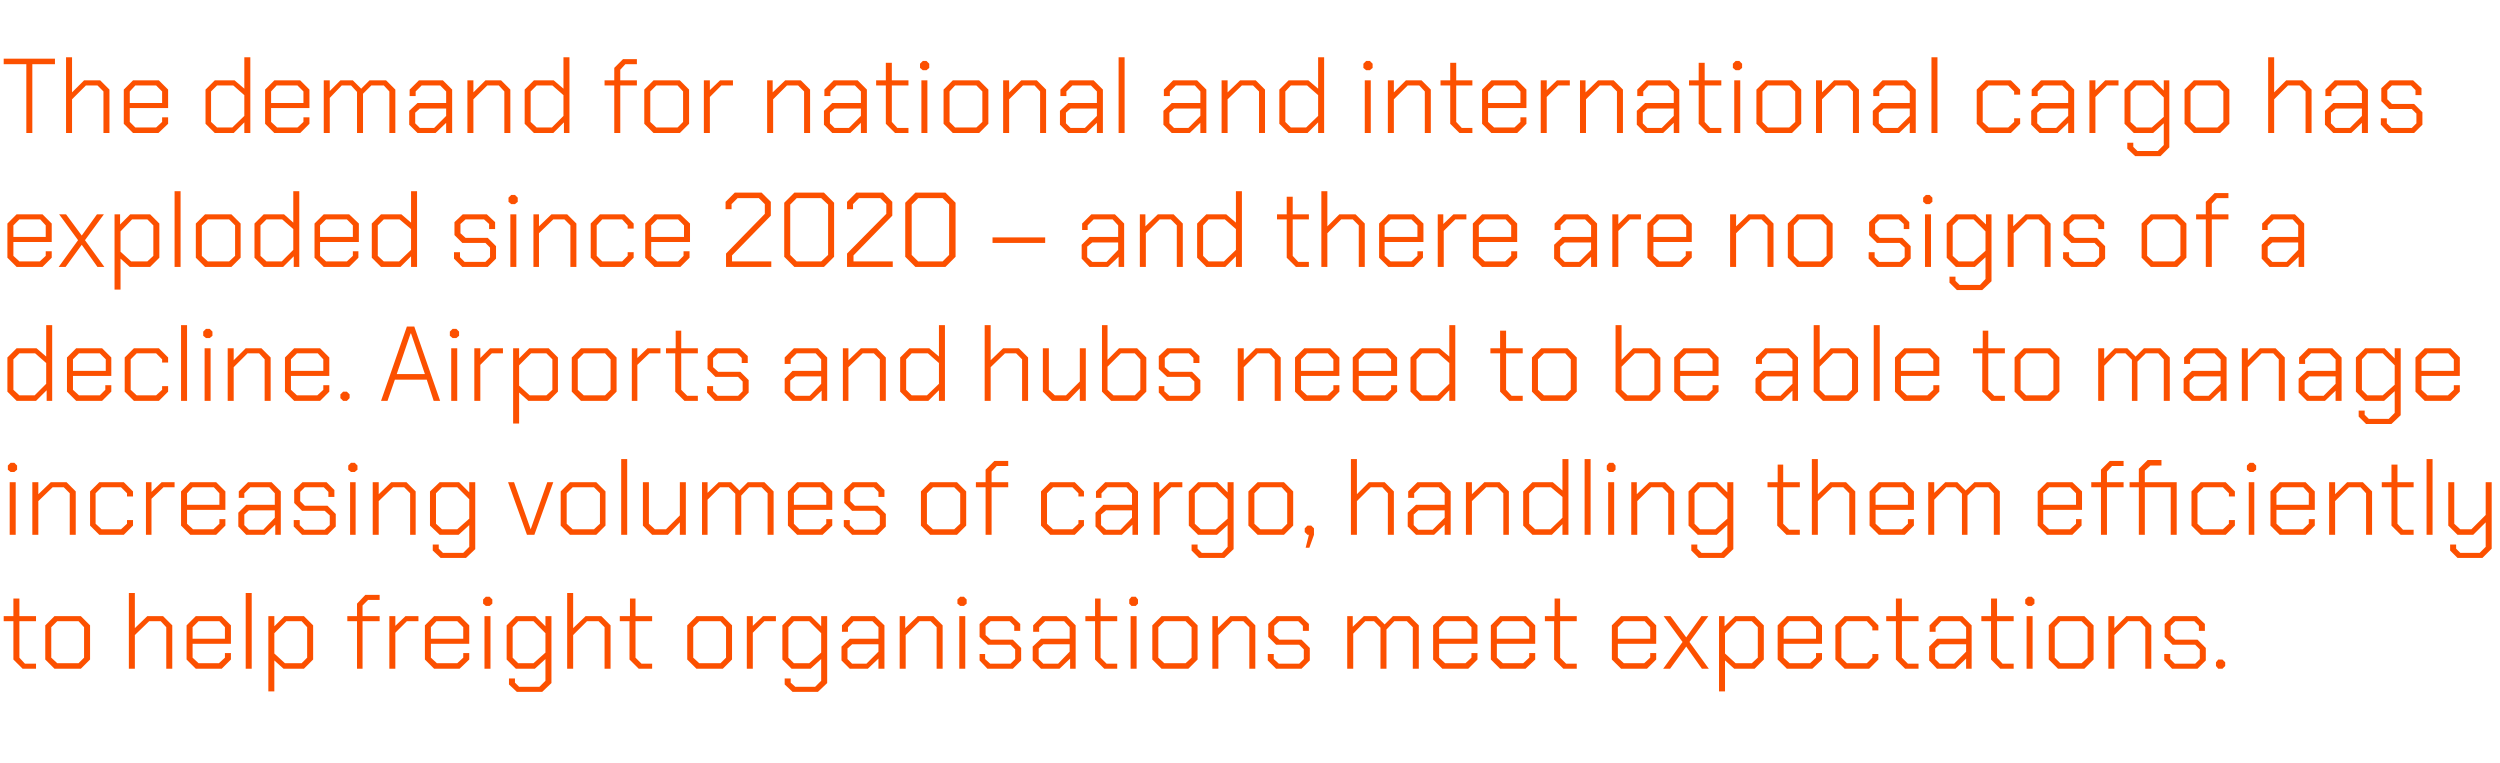 <?xml version="1.0" standalone="no"?><!DOCTYPE svg PUBLIC "-//W3C//DTD SVG 1.1//EN" "http://www.w3.org/Graphics/SVG/1.1/DTD/svg11.dtd"><svg xmlns="http://www.w3.org/2000/svg" version="1.1" width="541.3px" height="165.1px" viewBox="0 -6 541.3 165.1" style="top:-6px">  <desc>The demand for national and international cargo has exploded since 2020 – and there are no signs of a decline. Airpor...</desc>  <defs/>  <g id="Polygon153218">    <path d="M 2.9 136.8 L 2.9 128.5 L 0.8 128.5 L 0.8 127.4 L 2.9 127.4 L 2.9 123.6 L 4.2 123.6 L 4.2 127.4 L 7.8 127.4 L 7.8 128.5 L 4.2 128.5 L 4.2 136.4 L 5.4 137.7 L 7.8 137.7 L 7.8 138.8 L 4.9 138.8 L 2.9 136.8 Z M 9.8 136.8 L 9.8 129.4 L 11.8 127.4 L 17.5 127.4 L 19.5 129.4 L 19.5 136.8 L 17.5 138.8 L 11.8 138.8 L 9.8 136.8 Z M 17 137.6 L 18.2 136.4 L 18.2 129.8 L 17 128.5 L 12.4 128.5 L 11.1 129.8 L 11.1 136.4 L 12.4 137.6 L 17 137.6 Z M 27.9 122.4 L 29.2 122.4 L 29.2 130 L 31.9 127.4 L 35.3 127.4 L 37.3 129.4 L 37.3 138.8 L 36 138.8 L 36 129.8 L 34.8 128.5 L 32.3 128.5 L 29.2 131.5 L 29.2 138.8 L 27.9 138.8 L 27.9 122.4 Z M 40.4 136.8 L 40.4 129.4 L 42.4 127.4 L 48 127.4 L 50 129.4 L 50 133.4 L 41.7 133.4 L 41.7 136.4 L 43 137.6 L 47.4 137.6 L 48.7 136.4 L 48.7 135.4 L 50 135.4 L 50 136.8 L 48 138.8 L 42.4 138.8 L 40.4 136.8 Z M 48.7 132.3 L 48.7 129.8 L 47.5 128.5 L 43 128.5 L 41.7 129.8 L 41.7 132.3 L 48.7 132.3 Z M 53.2 122.4 L 54.5 122.4 L 54.5 138.8 L 53.2 138.8 L 53.2 122.4 Z M 58.1 127.4 L 59.4 127.4 L 59.4 129.6 L 61.6 127.4 L 65.8 127.4 L 67.8 129.4 L 67.8 136.8 L 65.8 138.8 L 61.4 138.8 L 59.4 137 L 59.4 143.7 L 58.1 143.7 L 58.1 127.4 Z M 65.3 137.6 L 66.5 136.4 L 66.5 129.8 L 65.3 128.5 L 62 128.5 L 59.4 131.1 L 59.4 135.5 L 61.7 137.6 L 65.3 137.6 Z M 77.3 128.5 L 75.2 128.5 L 75.2 127.4 L 77.3 127.4 L 77.3 124.7 L 79.1 122.8 L 82.2 122.8 L 82.2 123.9 L 79.7 123.9 L 78.5 125.1 L 78.5 127.4 L 82.2 127.4 L 82.2 128.5 L 78.5 128.5 L 78.5 138.8 L 77.3 138.8 L 77.3 128.5 Z M 84.3 127.4 L 85.6 127.4 L 85.6 129.5 L 87.8 127.4 L 90.6 127.4 L 90.6 128.5 L 88.1 128.5 L 85.6 131 L 85.6 138.8 L 84.3 138.8 L 84.3 127.4 Z M 92 136.8 L 92 129.4 L 94 127.4 L 99.6 127.4 L 101.6 129.4 L 101.6 133.4 L 93.3 133.4 L 93.3 136.4 L 94.6 137.6 L 99 137.6 L 100.3 136.4 L 100.3 135.4 L 101.6 135.4 L 101.6 136.8 L 99.5 138.8 L 94 138.8 L 92 136.8 Z M 100.3 132.3 L 100.3 129.8 L 99 128.5 L 94.5 128.5 L 93.3 129.8 L 93.3 132.3 L 100.3 132.3 Z M 104.6 124.7 L 104.6 123.8 L 105.2 123.2 L 106 123.2 L 106.6 123.8 L 106.6 124.7 L 106 125.2 L 105.2 125.2 L 104.6 124.7 Z M 104.9 127.4 L 106.2 127.4 L 106.2 138.8 L 104.9 138.8 L 104.9 127.4 Z M 119.4 127.4 L 119.4 141.9 L 117.4 143.8 L 111.9 143.8 L 110.2 142.2 L 110.2 140.9 L 111.5 140.9 L 111.5 141.8 L 112.4 142.7 L 116.8 142.7 L 118.1 141.4 L 118.1 136.7 L 115.8 138.8 L 111.7 138.8 L 109.7 136.8 L 109.7 129.4 L 111.7 127.4 L 115.9 127.4 L 118.1 129.6 L 118.1 127.4 L 119.4 127.4 Z M 118.1 131.1 L 115.5 128.5 L 112.2 128.5 L 111 129.8 L 111 136.4 L 112.2 137.6 L 115.5 137.6 L 118.1 135.3 L 118.1 131.1 Z M 122.8 122.4 L 124.1 122.4 L 124.1 130 L 126.8 127.4 L 130.2 127.4 L 132.2 129.4 L 132.2 138.8 L 130.9 138.8 L 130.9 129.8 L 129.6 128.5 L 127.1 128.5 L 124.1 131.5 L 124.1 138.8 L 122.8 138.8 L 122.8 122.4 Z M 136.3 136.8 L 136.3 128.5 L 134.2 128.5 L 134.2 127.4 L 136.4 127.4 L 136.4 123.6 L 137.6 123.6 L 137.6 127.4 L 141.2 127.4 L 141.2 128.5 L 137.6 128.5 L 137.6 136.4 L 138.9 137.7 L 141.2 137.7 L 141.2 138.8 L 138.3 138.8 L 136.3 136.8 Z M 148.8 136.8 L 148.8 129.4 L 150.8 127.4 L 156.5 127.4 L 158.5 129.4 L 158.5 136.8 L 156.5 138.8 L 150.8 138.8 L 148.8 136.8 Z M 156 137.6 L 157.2 136.4 L 157.2 129.8 L 156 128.5 L 151.4 128.5 L 150.1 129.8 L 150.1 136.4 L 151.4 137.6 L 156 137.6 Z M 161.7 127.4 L 163 127.4 L 163 129.5 L 165.2 127.4 L 168 127.4 L 168 128.5 L 165.5 128.5 L 163 131 L 163 138.8 L 161.7 138.8 L 161.7 127.4 Z M 179.1 127.4 L 179.1 141.9 L 177.1 143.8 L 171.6 143.8 L 169.9 142.2 L 169.9 140.9 L 171.2 140.9 L 171.2 141.8 L 172.2 142.7 L 176.5 142.7 L 177.8 141.4 L 177.8 136.7 L 175.5 138.8 L 171.4 138.8 L 169.4 136.8 L 169.4 129.4 L 171.4 127.4 L 175.6 127.4 L 177.8 129.6 L 177.8 127.4 L 179.1 127.4 Z M 177.8 131.1 L 175.2 128.5 L 171.9 128.5 L 170.7 129.8 L 170.7 136.4 L 171.9 137.6 L 175.2 137.6 L 177.8 135.3 L 177.8 131.1 Z M 182.2 137 L 182.2 134 L 184 132.3 L 190.2 132.3 L 190.2 129.8 L 188.9 128.5 L 184.8 128.5 L 183.6 129.8 L 183.6 130.8 L 182.3 130.8 L 182.3 129.4 L 184.3 127.4 L 189.4 127.4 L 191.5 129.4 L 191.5 138.8 L 190.2 138.8 L 190.2 136.6 L 187.9 138.8 L 184 138.8 L 182.2 137 Z M 187.6 137.7 L 190.2 135.1 L 190.2 133.5 L 184.5 133.5 L 183.5 134.4 L 183.5 136.7 L 184.5 137.7 L 187.6 137.7 Z M 194.8 127.4 L 196 127.4 L 196 130 L 198.7 127.4 L 202.1 127.4 L 204.1 129.4 L 204.1 138.8 L 202.8 138.8 L 202.8 129.8 L 201.5 128.5 L 199.1 128.5 L 196.1 131.5 L 196.1 138.8 L 194.8 138.8 L 194.8 127.4 Z M 207.3 124.7 L 207.3 123.8 L 207.9 123.2 L 208.7 123.2 L 209.3 123.8 L 209.3 124.7 L 208.7 125.2 L 207.9 125.2 L 207.3 124.7 Z M 207.7 127.4 L 209 127.4 L 209 138.8 L 207.7 138.8 L 207.7 127.4 Z M 212.1 137 L 212.1 135.6 L 213.3 135.6 L 213.3 136.7 L 214.4 137.7 L 218.8 137.7 L 219.8 136.7 L 219.8 134.6 L 218.8 133.6 L 213.9 133.6 L 212.1 131.9 L 212.1 129.1 L 213.9 127.4 L 219.1 127.4 L 220.9 129.1 L 220.9 130.6 L 219.6 130.6 L 219.6 129.5 L 218.6 128.5 L 214.5 128.5 L 213.4 129.5 L 213.4 131.5 L 214.5 132.5 L 219.3 132.5 L 221.1 134.3 L 221.1 137 L 219.3 138.8 L 213.8 138.8 L 212.1 137 Z M 223.6 137 L 223.6 134 L 225.4 132.3 L 231.6 132.3 L 231.6 129.8 L 230.4 128.5 L 226.3 128.5 L 225 129.8 L 225 130.8 L 223.7 130.8 L 223.7 129.4 L 225.7 127.4 L 230.9 127.4 L 232.9 129.4 L 232.9 138.8 L 231.7 138.8 L 231.7 136.6 L 229.4 138.8 L 225.4 138.8 L 223.6 137 Z M 229.1 137.7 L 231.6 135.1 L 231.6 133.5 L 225.9 133.5 L 224.9 134.4 L 224.9 136.7 L 225.9 137.7 L 229.1 137.7 Z M 237.1 136.8 L 237.1 128.5 L 235 128.5 L 235 127.4 L 237.1 127.4 L 237.1 123.6 L 238.3 123.6 L 238.3 127.4 L 241.9 127.4 L 241.9 128.5 L 238.3 128.5 L 238.3 136.4 L 239.6 137.7 L 241.9 137.7 L 241.9 138.8 L 239.1 138.8 L 237.1 136.8 Z M 244.5 124.7 L 244.5 123.8 L 245 123.2 L 245.9 123.2 L 246.4 123.8 L 246.4 124.7 L 245.9 125.2 L 245 125.2 L 244.5 124.7 Z M 244.8 127.4 L 246.1 127.4 L 246.1 138.8 L 244.8 138.8 L 244.8 127.4 Z M 249.5 136.8 L 249.5 129.4 L 251.5 127.4 L 257.3 127.4 L 259.3 129.4 L 259.3 136.8 L 257.3 138.8 L 251.5 138.8 L 249.5 136.8 Z M 256.7 137.6 L 258 136.4 L 258 129.8 L 256.7 128.5 L 252.1 128.5 L 250.8 129.8 L 250.8 136.4 L 252.1 137.6 L 256.7 137.6 Z M 262.5 127.4 L 263.7 127.4 L 263.7 130 L 266.4 127.4 L 269.8 127.4 L 271.8 129.4 L 271.8 138.8 L 270.5 138.8 L 270.5 129.8 L 269.2 128.5 L 266.8 128.5 L 263.8 131.5 L 263.8 138.8 L 262.5 138.8 L 262.5 127.4 Z M 274.5 137 L 274.5 135.6 L 275.8 135.6 L 275.8 136.7 L 276.9 137.7 L 281.3 137.7 L 282.3 136.7 L 282.3 134.6 L 281.3 133.6 L 276.3 133.6 L 274.6 131.9 L 274.6 129.1 L 276.4 127.4 L 281.6 127.4 L 283.4 129.1 L 283.4 130.6 L 282.1 130.6 L 282.1 129.5 L 281.1 128.5 L 277 128.5 L 275.9 129.5 L 275.9 131.5 L 277 132.5 L 281.8 132.5 L 283.6 134.3 L 283.6 137 L 281.8 138.8 L 276.3 138.8 L 274.5 137 Z M 291.7 127.4 L 292.9 127.4 L 292.9 129.7 L 295.3 127.4 L 298 127.4 L 299.8 129.2 L 301.6 127.4 L 305.2 127.4 L 307.2 129.4 L 307.2 138.8 L 305.9 138.8 L 305.9 129.8 L 304.6 128.5 L 301.9 128.5 L 300.2 130.3 L 300.2 138.8 L 298.9 138.8 L 298.9 129.9 L 297.5 128.5 L 295.6 128.5 L 293 131.2 L 293 138.8 L 291.7 138.8 L 291.7 127.4 Z M 310.3 136.8 L 310.3 129.4 L 312.3 127.4 L 317.9 127.4 L 319.9 129.4 L 319.9 133.4 L 311.6 133.4 L 311.6 136.4 L 312.9 137.6 L 317.3 137.6 L 318.6 136.4 L 318.6 135.4 L 319.9 135.4 L 319.9 136.8 L 317.9 138.8 L 312.3 138.8 L 310.3 136.8 Z M 318.6 132.3 L 318.6 129.8 L 317.4 128.5 L 312.8 128.5 L 311.6 129.8 L 311.6 132.3 L 318.6 132.3 Z M 322.8 136.8 L 322.8 129.4 L 324.8 127.4 L 330.4 127.4 L 332.4 129.4 L 332.4 133.4 L 324.1 133.4 L 324.1 136.4 L 325.4 137.6 L 329.8 137.6 L 331.1 136.4 L 331.1 135.4 L 332.4 135.4 L 332.4 136.8 L 330.3 138.8 L 324.8 138.8 L 322.8 136.8 Z M 331.1 132.3 L 331.1 129.8 L 329.8 128.5 L 325.3 128.5 L 324.1 129.8 L 324.1 132.3 L 331.1 132.3 Z M 336.5 136.8 L 336.5 128.5 L 334.5 128.5 L 334.5 127.4 L 336.6 127.4 L 336.6 123.6 L 337.8 123.6 L 337.8 127.4 L 341.4 127.4 L 341.4 128.5 L 337.8 128.5 L 337.8 136.4 L 339.1 137.7 L 341.4 137.7 L 341.4 138.8 L 338.5 138.8 L 336.5 136.8 Z M 349 136.8 L 349 129.4 L 351 127.4 L 356.6 127.4 L 358.6 129.4 L 358.6 133.4 L 350.3 133.4 L 350.3 136.4 L 351.6 137.6 L 356 137.6 L 357.3 136.4 L 357.3 135.4 L 358.6 135.4 L 358.6 136.8 L 356.6 138.8 L 351 138.8 L 349 136.8 Z M 357.3 132.3 L 357.3 129.8 L 356.1 128.5 L 351.6 128.5 L 350.3 129.8 L 350.3 132.3 L 357.3 132.3 Z M 368.5 138.8 L 365.1 134 L 361.6 138.8 L 360.1 138.8 L 364.3 133 L 360.2 127.4 L 361.7 127.4 L 365.1 132 L 368.4 127.4 L 369.9 127.4 L 365.8 133 L 370 138.8 L 368.5 138.8 Z M 372.2 127.4 L 373.4 127.4 L 373.4 129.6 L 375.7 127.4 L 379.9 127.4 L 381.9 129.4 L 381.9 136.8 L 379.9 138.8 L 375.5 138.8 L 373.5 137 L 373.5 143.7 L 372.2 143.7 L 372.2 127.4 Z M 379.3 137.6 L 380.6 136.4 L 380.6 129.8 L 379.3 128.5 L 376 128.5 L 373.5 131.1 L 373.5 135.5 L 375.8 137.6 L 379.3 137.6 Z M 384.9 136.8 L 384.9 129.4 L 386.9 127.4 L 392.5 127.4 L 394.5 129.4 L 394.5 133.4 L 386.2 133.4 L 386.2 136.4 L 387.5 137.6 L 391.9 137.6 L 393.2 136.4 L 393.2 135.4 L 394.5 135.4 L 394.5 136.8 L 392.4 138.8 L 386.9 138.8 L 384.9 136.8 Z M 393.2 132.3 L 393.2 129.8 L 391.9 128.5 L 387.4 128.5 L 386.2 129.8 L 386.2 132.3 L 393.2 132.3 Z M 397.4 136.8 L 397.4 129.4 L 399.4 127.4 L 404.7 127.4 L 406.7 129.4 L 406.7 130.5 L 405.4 130.5 L 405.4 129.8 L 404.2 128.5 L 399.9 128.5 L 398.7 129.8 L 398.7 136.4 L 399.9 137.6 L 404.2 137.6 L 405.4 136.4 L 405.4 135.6 L 406.7 135.6 L 406.7 136.8 L 404.7 138.8 L 399.4 138.8 L 397.4 136.8 Z M 410.5 136.8 L 410.5 128.5 L 408.4 128.5 L 408.4 127.4 L 410.5 127.4 L 410.5 123.6 L 411.8 123.6 L 411.8 127.4 L 415.4 127.4 L 415.4 128.5 L 411.8 128.5 L 411.8 136.4 L 413.1 137.7 L 415.4 137.7 L 415.4 138.8 L 412.5 138.8 L 410.5 136.8 Z M 417.7 137 L 417.7 134 L 419.4 132.3 L 425.7 132.3 L 425.7 129.8 L 424.4 128.5 L 420.3 128.5 L 419.1 129.8 L 419.1 130.8 L 417.8 130.8 L 417.8 129.4 L 419.8 127.4 L 424.9 127.4 L 426.9 129.4 L 426.9 138.8 L 425.7 138.8 L 425.7 136.6 L 423.4 138.8 L 419.4 138.8 L 417.7 137 Z M 423.1 137.7 L 425.7 135.1 L 425.7 133.5 L 420 133.5 L 419 134.4 L 419 136.7 L 420 137.7 L 423.1 137.7 Z M 431.1 136.8 L 431.1 128.5 L 429 128.5 L 429 127.4 L 431.1 127.4 L 431.1 123.6 L 432.4 123.6 L 432.4 127.4 L 436 127.4 L 436 128.5 L 432.4 128.5 L 432.4 136.4 L 433.6 137.7 L 436 137.7 L 436 138.8 L 433.1 138.8 L 431.1 136.8 Z M 438.5 124.7 L 438.5 123.8 L 439.1 123.2 L 439.9 123.2 L 440.5 123.8 L 440.5 124.7 L 439.9 125.2 L 439.1 125.2 L 438.5 124.7 Z M 438.8 127.4 L 440.1 127.4 L 440.1 138.8 L 438.8 138.8 L 438.8 127.4 Z M 443.6 136.8 L 443.6 129.4 L 445.6 127.4 L 451.3 127.4 L 453.3 129.4 L 453.3 136.8 L 451.3 138.8 L 445.6 138.8 L 443.6 136.8 Z M 450.7 137.6 L 452 136.4 L 452 129.8 L 450.7 128.5 L 446.1 128.5 L 444.9 129.8 L 444.9 136.4 L 446.1 137.6 L 450.7 137.6 Z M 456.5 127.4 L 457.8 127.4 L 457.8 130 L 460.4 127.4 L 463.8 127.4 L 465.8 129.4 L 465.8 138.8 L 464.5 138.8 L 464.5 129.8 L 463.3 128.5 L 460.8 128.5 L 457.8 131.5 L 457.8 138.8 L 456.5 138.8 L 456.5 127.4 Z M 468.6 137 L 468.6 135.6 L 469.9 135.6 L 469.9 136.7 L 470.9 137.7 L 475.3 137.7 L 476.3 136.7 L 476.3 134.6 L 475.3 133.6 L 470.4 133.6 L 468.7 131.9 L 468.7 129.1 L 470.5 127.4 L 475.6 127.4 L 477.4 129.1 L 477.4 130.6 L 476.1 130.6 L 476.1 129.5 L 475.1 128.5 L 471 128.5 L 470 129.5 L 470 131.5 L 471 132.5 L 475.8 132.5 L 477.6 134.3 L 477.6 137 L 475.8 138.8 L 470.3 138.8 L 468.6 137 Z M 479.8 138.2 L 479.8 137.4 L 480.3 136.8 L 481.2 136.8 L 481.8 137.4 L 481.8 138.2 L 481.2 138.8 L 480.3 138.8 L 479.8 138.2 Z " stroke="none" fill="#fc5000"/>  </g>  <g id="Polygon153217">    <path d="M 1.7 95.7 L 1.7 94.8 L 2.3 94.2 L 3.1 94.2 L 3.7 94.8 L 3.7 95.7 L 3.1 96.2 L 2.3 96.2 L 1.7 95.7 Z M 2.1 98.4 L 3.4 98.4 L 3.4 109.8 L 2.1 109.8 L 2.1 98.4 Z M 7 98.4 L 8.3 98.4 L 8.3 101 L 11 98.4 L 14.4 98.4 L 16.4 100.4 L 16.4 109.8 L 15.1 109.8 L 15.1 100.8 L 13.8 99.5 L 11.4 99.5 L 8.3 102.5 L 8.3 109.8 L 7 109.8 L 7 98.4 Z M 19.5 107.8 L 19.5 100.4 L 21.5 98.4 L 26.8 98.4 L 28.8 100.4 L 28.8 101.5 L 27.5 101.5 L 27.5 100.8 L 26.2 99.5 L 22 99.5 L 20.7 100.8 L 20.7 107.4 L 22 108.6 L 26.2 108.6 L 27.5 107.4 L 27.5 106.6 L 28.8 106.6 L 28.8 107.8 L 26.8 109.8 L 21.5 109.8 L 19.5 107.8 Z M 31.6 98.4 L 32.8 98.4 L 32.8 100.5 L 35 98.4 L 37.8 98.4 L 37.8 99.5 L 35.4 99.5 L 32.8 102 L 32.8 109.8 L 31.6 109.8 L 31.6 98.4 Z M 39.2 107.8 L 39.2 100.4 L 41.2 98.4 L 46.8 98.4 L 48.8 100.4 L 48.8 104.4 L 40.5 104.4 L 40.5 107.4 L 41.8 108.6 L 46.2 108.6 L 47.5 107.4 L 47.5 106.4 L 48.8 106.4 L 48.8 107.8 L 46.8 109.8 L 41.2 109.8 L 39.2 107.8 Z M 47.5 103.3 L 47.5 100.8 L 46.3 99.5 L 41.7 99.5 L 40.5 100.8 L 40.5 103.3 L 47.5 103.3 Z M 51.6 108 L 51.6 105 L 53.3 103.3 L 59.5 103.3 L 59.5 100.8 L 58.3 99.5 L 54.2 99.5 L 52.9 100.8 L 52.9 101.8 L 51.7 101.8 L 51.7 100.4 L 53.7 98.4 L 58.8 98.4 L 60.8 100.4 L 60.8 109.8 L 59.6 109.8 L 59.6 107.6 L 57.3 109.8 L 53.3 109.8 L 51.6 108 Z M 57 108.7 L 59.5 106.1 L 59.5 104.5 L 53.9 104.5 L 52.9 105.4 L 52.9 107.7 L 53.9 108.7 L 57 108.7 Z M 63.6 108 L 63.6 106.6 L 64.9 106.6 L 64.9 107.7 L 65.9 108.7 L 70.3 108.7 L 71.4 107.7 L 71.4 105.6 L 70.3 104.6 L 65.4 104.6 L 63.7 102.9 L 63.7 100.1 L 65.5 98.4 L 70.7 98.4 L 72.4 100.1 L 72.4 101.6 L 71.1 101.6 L 71.1 100.5 L 70.1 99.5 L 66 99.5 L 65 100.5 L 65 102.5 L 66 103.5 L 70.9 103.5 L 72.7 105.3 L 72.7 108 L 70.9 109.8 L 65.4 109.8 L 63.6 108 Z M 75.4 95.7 L 75.4 94.8 L 76 94.2 L 76.8 94.2 L 77.4 94.8 L 77.4 95.7 L 76.8 96.2 L 76 96.2 L 75.4 95.7 Z M 75.8 98.4 L 77 98.4 L 77 109.8 L 75.8 109.8 L 75.8 98.4 Z M 80.7 98.4 L 82 98.4 L 82 101 L 84.7 98.4 L 88 98.4 L 90 100.4 L 90 109.8 L 88.8 109.8 L 88.8 100.8 L 87.5 99.5 L 85.1 99.5 L 82 102.5 L 82 109.8 L 80.7 109.8 L 80.7 98.4 Z M 102.9 98.4 L 102.9 112.9 L 100.9 114.8 L 95.4 114.8 L 93.7 113.2 L 93.7 111.9 L 95 111.9 L 95 112.8 L 95.9 113.7 L 100.3 113.7 L 101.6 112.4 L 101.6 107.7 L 99.3 109.8 L 95.2 109.8 L 93.1 107.8 L 93.1 100.4 L 95.2 98.4 L 99.4 98.4 L 101.6 100.6 L 101.6 98.4 L 102.9 98.4 Z M 101.6 102.1 L 99 99.5 L 95.7 99.5 L 94.4 100.8 L 94.4 107.4 L 95.7 108.6 L 99 108.6 L 101.6 106.3 L 101.6 102.1 Z M 110 98.4 L 111.3 98.4 L 114.9 108.6 L 114.9 108.6 L 118.5 98.4 L 119.8 98.4 L 115.7 109.8 L 114.1 109.8 L 110 98.4 Z M 121.4 107.8 L 121.4 100.4 L 123.4 98.4 L 129.1 98.4 L 131.1 100.4 L 131.1 107.8 L 129.1 109.8 L 123.4 109.8 L 121.4 107.8 Z M 128.6 108.6 L 129.9 107.4 L 129.9 100.8 L 128.6 99.5 L 124 99.5 L 122.7 100.8 L 122.7 107.4 L 124 108.6 L 128.6 108.6 Z M 134.5 93.4 L 135.8 93.4 L 135.8 109.8 L 134.5 109.8 L 134.5 93.4 Z M 139.2 107.8 L 139.2 98.4 L 140.5 98.4 L 140.5 107.4 L 141.8 108.6 L 144.2 108.6 L 147.2 105.6 L 147.2 98.4 L 148.5 98.4 L 148.5 109.8 L 147.2 109.8 L 147.2 107.1 L 144.6 109.8 L 141.2 109.8 L 139.2 107.8 Z M 152 98.4 L 153.2 98.4 L 153.2 100.7 L 155.6 98.4 L 158.3 98.4 L 160.1 100.2 L 161.9 98.4 L 165.5 98.4 L 167.5 100.4 L 167.5 109.8 L 166.2 109.8 L 166.2 100.8 L 164.9 99.5 L 162.2 99.5 L 160.5 101.3 L 160.5 109.8 L 159.2 109.8 L 159.2 100.9 L 157.8 99.5 L 155.9 99.5 L 153.2 102.2 L 153.2 109.8 L 152 109.8 L 152 98.4 Z M 170.6 107.8 L 170.6 100.4 L 172.6 98.4 L 178.2 98.4 L 180.2 100.4 L 180.2 104.4 L 171.9 104.4 L 171.9 107.4 L 173.1 108.6 L 177.6 108.6 L 178.9 107.4 L 178.9 106.4 L 180.2 106.4 L 180.2 107.8 L 178.1 109.8 L 172.6 109.8 L 170.6 107.8 Z M 178.9 103.3 L 178.9 100.8 L 177.6 99.5 L 173.1 99.5 L 171.9 100.8 L 171.9 103.3 L 178.9 103.3 Z M 182.7 108 L 182.7 106.6 L 184 106.6 L 184 107.7 L 185 108.7 L 189.4 108.7 L 190.5 107.7 L 190.5 105.6 L 189.4 104.6 L 184.5 104.6 L 182.8 102.9 L 182.8 100.1 L 184.6 98.4 L 189.8 98.4 L 191.5 100.1 L 191.5 101.6 L 190.2 101.6 L 190.2 100.5 L 189.2 99.5 L 185.1 99.5 L 184.1 100.5 L 184.1 102.5 L 185.1 103.5 L 190 103.5 L 191.8 105.3 L 191.8 108 L 190 109.8 L 184.5 109.8 L 182.7 108 Z M 199.4 107.8 L 199.4 100.4 L 201.4 98.4 L 207.2 98.4 L 209.2 100.4 L 209.2 107.8 L 207.2 109.8 L 201.4 109.8 L 199.4 107.8 Z M 206.6 108.6 L 207.9 107.4 L 207.9 100.8 L 206.6 99.5 L 202 99.5 L 200.7 100.8 L 200.7 107.4 L 202 108.6 L 206.6 108.6 Z M 213.4 99.5 L 211.3 99.5 L 211.3 98.4 L 213.4 98.4 L 213.4 95.7 L 215.3 93.8 L 218.3 93.8 L 218.3 94.9 L 215.8 94.9 L 214.7 96.1 L 214.7 98.4 L 218.3 98.4 L 218.3 99.5 L 214.7 99.5 L 214.7 109.8 L 213.4 109.8 L 213.4 99.5 Z M 225.4 107.8 L 225.4 100.4 L 227.4 98.4 L 232.7 98.4 L 234.7 100.4 L 234.7 101.5 L 233.5 101.5 L 233.5 100.8 L 232.2 99.5 L 228 99.5 L 226.7 100.8 L 226.7 107.4 L 228 108.6 L 232.2 108.6 L 233.5 107.4 L 233.5 106.6 L 234.7 106.6 L 234.7 107.8 L 232.7 109.8 L 227.4 109.8 L 225.4 107.8 Z M 237.2 108 L 237.2 105 L 238.9 103.3 L 245.1 103.3 L 245.1 100.8 L 243.9 99.5 L 239.8 99.5 L 238.5 100.8 L 238.5 101.8 L 237.3 101.8 L 237.3 100.4 L 239.3 98.4 L 244.4 98.4 L 246.4 100.4 L 246.4 109.8 L 245.2 109.8 L 245.2 107.6 L 242.9 109.8 L 238.9 109.8 L 237.2 108 Z M 242.6 108.7 L 245.1 106.1 L 245.1 104.5 L 239.5 104.5 L 238.4 105.4 L 238.4 107.7 L 239.5 108.7 L 242.6 108.7 Z M 249.8 98.4 L 251 98.4 L 251 100.5 L 253.2 98.4 L 256 98.4 L 256 99.5 L 253.6 99.5 L 251.1 102 L 251.1 109.8 L 249.8 109.8 L 249.8 98.4 Z M 267.1 98.4 L 267.1 112.9 L 265.1 114.8 L 259.6 114.8 L 258 113.2 L 258 111.9 L 259.3 111.9 L 259.3 112.8 L 260.2 113.7 L 264.6 113.7 L 265.8 112.4 L 265.8 107.7 L 263.5 109.8 L 259.4 109.8 L 257.4 107.8 L 257.4 100.4 L 259.4 98.4 L 263.6 98.4 L 265.8 100.6 L 265.8 98.4 L 267.1 98.4 Z M 265.8 102.1 L 263.2 99.5 L 260 99.5 L 258.7 100.8 L 258.7 107.4 L 260 108.6 L 263.2 108.6 L 265.8 106.3 L 265.8 102.1 Z M 270.3 107.8 L 270.3 100.4 L 272.3 98.4 L 278 98.4 L 280 100.4 L 280 107.8 L 278 109.8 L 272.3 109.8 L 270.3 107.8 Z M 277.5 108.6 L 278.7 107.4 L 278.7 100.8 L 277.5 99.5 L 272.9 99.5 L 271.6 100.8 L 271.6 107.4 L 272.9 108.6 L 277.5 108.6 Z M 283.4 109.8 L 283.1 109.8 L 282.5 109.2 L 282.5 108.4 L 283.1 107.8 L 283.9 107.8 L 284.5 108.4 L 284.5 109.8 L 283.5 112.6 L 282.7 112.6 L 283.4 109.8 Z M 292.5 93.4 L 293.8 93.4 L 293.8 101 L 296.4 98.4 L 299.8 98.4 L 301.8 100.4 L 301.8 109.8 L 300.5 109.8 L 300.5 100.8 L 299.3 99.5 L 296.8 99.5 L 293.8 102.5 L 293.8 109.8 L 292.5 109.8 L 292.5 93.4 Z M 304.8 108 L 304.8 105 L 306.6 103.3 L 312.8 103.3 L 312.8 100.8 L 311.5 99.5 L 307.5 99.5 L 306.2 100.8 L 306.2 101.8 L 304.9 101.8 L 304.9 100.4 L 306.9 98.4 L 312.1 98.4 L 314.1 100.4 L 314.1 109.8 L 312.8 109.8 L 312.8 107.6 L 310.5 109.8 L 306.6 109.8 L 304.8 108 Z M 310.2 108.7 L 312.8 106.1 L 312.8 104.5 L 307.1 104.5 L 306.1 105.4 L 306.1 107.7 L 307.1 108.7 L 310.2 108.7 Z M 317.4 98.4 L 318.7 98.4 L 318.7 101 L 321.4 98.4 L 324.7 98.4 L 326.7 100.4 L 326.7 109.8 L 325.5 109.8 L 325.5 100.8 L 324.2 99.5 L 321.8 99.5 L 318.7 102.5 L 318.7 109.8 L 317.4 109.8 L 317.4 98.4 Z M 329.8 107.8 L 329.8 100.4 L 331.8 98.4 L 336.2 98.4 L 338.3 100.2 L 338.3 93.4 L 339.6 93.4 L 339.6 109.8 L 338.3 109.8 L 338.3 107.5 L 336 109.8 L 331.8 109.8 L 329.8 107.8 Z M 335.7 108.6 L 338.3 106.1 L 338.3 101.6 L 335.8 99.5 L 332.4 99.5 L 331.1 100.8 L 331.1 107.4 L 332.4 108.6 L 335.7 108.6 Z M 343.1 93.4 L 344.4 93.4 L 344.4 109.8 L 343.1 109.8 L 343.1 93.4 Z M 347.9 95.7 L 347.9 94.8 L 348.4 94.2 L 349.3 94.2 L 349.8 94.8 L 349.8 95.7 L 349.3 96.2 L 348.4 96.2 L 347.9 95.7 Z M 348.2 98.4 L 349.5 98.4 L 349.5 109.8 L 348.2 109.8 L 348.2 98.4 Z M 353.2 98.4 L 354.4 98.4 L 354.4 101 L 357.1 98.4 L 360.5 98.4 L 362.5 100.4 L 362.5 109.8 L 361.2 109.8 L 361.2 100.8 L 359.9 99.5 L 357.5 99.5 L 354.5 102.5 L 354.5 109.8 L 353.2 109.8 L 353.2 98.4 Z M 375.3 98.4 L 375.3 112.9 L 373.3 114.8 L 367.8 114.8 L 366.2 113.2 L 366.2 111.9 L 367.5 111.9 L 367.5 112.8 L 368.4 113.7 L 372.7 113.7 L 374 112.4 L 374 107.7 L 371.7 109.8 L 367.6 109.8 L 365.6 107.8 L 365.6 100.4 L 367.6 98.4 L 371.8 98.4 L 374 100.6 L 374 98.4 L 375.3 98.4 Z M 374 102.1 L 371.4 99.5 L 368.1 99.5 L 366.9 100.8 L 366.9 107.4 L 368.1 108.6 L 371.4 108.6 L 374 106.3 L 374 102.1 Z M 384.8 107.8 L 384.8 99.5 L 382.7 99.5 L 382.7 98.4 L 384.9 98.4 L 384.9 94.6 L 386.1 94.6 L 386.1 98.4 L 389.7 98.4 L 389.7 99.5 L 386.1 99.5 L 386.1 107.4 L 387.4 108.7 L 389.7 108.7 L 389.7 109.8 L 386.8 109.8 L 384.8 107.8 Z M 392.3 93.4 L 393.6 93.4 L 393.6 101 L 396.3 98.4 L 399.7 98.4 L 401.7 100.4 L 401.7 109.8 L 400.4 109.8 L 400.4 100.8 L 399.1 99.5 L 396.7 99.5 L 393.6 102.5 L 393.6 109.8 L 392.3 109.8 L 392.3 93.4 Z M 404.8 107.8 L 404.8 100.4 L 406.8 98.4 L 412.4 98.4 L 414.4 100.4 L 414.4 104.4 L 406.1 104.4 L 406.1 107.4 L 407.4 108.6 L 411.8 108.6 L 413.1 107.4 L 413.1 106.4 L 414.4 106.4 L 414.4 107.8 L 412.4 109.8 L 406.8 109.8 L 404.8 107.8 Z M 413.1 103.3 L 413.1 100.8 L 411.9 99.5 L 407.4 99.5 L 406.1 100.8 L 406.1 103.3 L 413.1 103.3 Z M 417.5 98.4 L 418.8 98.4 L 418.8 100.7 L 421.2 98.4 L 423.8 98.4 L 425.6 100.2 L 427.5 98.4 L 431 98.4 L 433 100.4 L 433 109.8 L 431.7 109.8 L 431.7 100.8 L 430.5 99.5 L 427.8 99.5 L 426 101.3 L 426 109.8 L 424.8 109.8 L 424.8 100.9 L 423.4 99.5 L 421.4 99.5 L 418.8 102.2 L 418.8 109.8 L 417.5 109.8 L 417.5 98.4 Z M 441.2 107.8 L 441.2 100.4 L 443.2 98.4 L 448.7 98.4 L 450.8 100.4 L 450.8 104.4 L 442.4 104.4 L 442.4 107.4 L 443.7 108.6 L 448.2 108.6 L 449.5 107.4 L 449.5 106.4 L 450.7 106.4 L 450.7 107.8 L 448.7 109.8 L 443.2 109.8 L 441.2 107.8 Z M 449.5 103.3 L 449.5 100.8 L 448.2 99.5 L 443.7 99.5 L 442.4 100.8 L 442.4 103.3 L 449.5 103.3 Z M 454.9 99.5 L 452.8 99.5 L 452.8 98.4 L 454.9 98.4 L 454.9 95.7 L 456.8 93.8 L 459.8 93.8 L 459.8 94.9 L 457.3 94.9 L 456.2 96.1 L 456.2 98.4 L 459.8 98.4 L 459.8 99.5 L 456.2 99.5 L 456.2 109.8 L 454.9 109.8 L 454.9 99.5 Z M 471.3 109.8 L 470 109.8 L 470 99.5 L 464.4 99.5 L 464.4 109.8 L 463.1 109.8 L 463.1 99.5 L 461.1 99.5 L 461.1 98.4 L 463.1 98.4 L 463.1 95.5 L 465 93.6 L 468 93.6 L 468 94.8 L 465.6 94.8 L 464.4 95.9 L 464.4 98.4 L 471.3 98.4 L 471.3 109.8 Z M 474.5 107.8 L 474.5 100.4 L 476.5 98.4 L 481.9 98.4 L 483.9 100.4 L 483.9 101.5 L 482.6 101.5 L 482.6 100.8 L 481.3 99.5 L 477.1 99.5 L 475.8 100.8 L 475.8 107.4 L 477.1 108.6 L 481.3 108.6 L 482.6 107.4 L 482.6 106.6 L 483.9 106.6 L 483.9 107.8 L 481.9 109.8 L 476.5 109.8 L 474.5 107.8 Z M 486.5 95.7 L 486.5 94.8 L 487.1 94.2 L 487.9 94.2 L 488.5 94.8 L 488.5 95.7 L 487.9 96.2 L 487.1 96.2 L 486.5 95.7 Z M 486.9 98.4 L 488.1 98.4 L 488.1 109.8 L 486.9 109.8 L 486.9 98.4 Z M 491.6 107.8 L 491.6 100.4 L 493.6 98.4 L 499.2 98.4 L 501.2 100.4 L 501.2 104.4 L 492.9 104.4 L 492.9 107.4 L 494.2 108.6 L 498.6 108.6 L 499.9 107.4 L 499.9 106.4 L 501.2 106.4 L 501.2 107.8 L 499.2 109.8 L 493.6 109.8 L 491.6 107.8 Z M 499.9 103.3 L 499.9 100.8 L 498.7 99.5 L 494.1 99.5 L 492.9 100.8 L 492.9 103.3 L 499.9 103.3 Z M 504.3 98.4 L 505.6 98.4 L 505.6 101 L 508.2 98.4 L 511.6 98.4 L 513.6 100.4 L 513.6 109.8 L 512.3 109.8 L 512.3 100.8 L 511.1 99.5 L 508.6 99.5 L 505.6 102.5 L 505.6 109.8 L 504.3 109.8 L 504.3 98.4 Z M 517.8 107.8 L 517.8 99.5 L 515.7 99.5 L 515.7 98.4 L 517.8 98.4 L 517.8 94.6 L 519.1 94.6 L 519.1 98.4 L 522.6 98.4 L 522.6 99.5 L 519.1 99.5 L 519.1 107.4 L 520.3 108.7 L 522.6 108.7 L 522.6 109.8 L 519.8 109.8 L 517.8 107.8 Z M 525.4 93.4 L 526.7 93.4 L 526.7 109.8 L 525.4 109.8 L 525.4 93.4 Z M 539.5 98.4 L 539.5 112.8 L 537.5 114.8 L 532.1 114.8 L 530.5 113.2 L 530.5 111.9 L 531.8 111.9 L 531.8 112.8 L 532.7 113.7 L 536.9 113.7 L 538.2 112.4 L 538.2 107.1 L 535.5 109.8 L 532.1 109.8 L 530.1 107.8 L 530.1 98.4 L 531.4 98.4 L 531.4 107.4 L 532.7 108.6 L 535.1 108.6 L 538.2 105.5 L 538.2 98.4 L 539.5 98.4 Z " stroke="none" fill="#fc5000"/>  </g>  <g id="Polygon153216">    <path d="M 1.6 78.8 L 1.6 71.4 L 3.6 69.4 L 7.9 69.4 L 10 71.2 L 10 64.4 L 11.3 64.4 L 11.3 80.8 L 10.1 80.8 L 10.1 78.5 L 7.8 80.8 L 3.6 80.8 L 1.6 78.8 Z M 7.5 79.6 L 10 77.1 L 10 72.6 L 7.6 70.5 L 4.2 70.5 L 2.9 71.8 L 2.9 78.4 L 4.2 79.6 L 7.5 79.6 Z M 14.5 78.8 L 14.5 71.4 L 16.5 69.4 L 22.1 69.4 L 24.1 71.4 L 24.1 75.4 L 15.8 75.4 L 15.8 78.4 L 17.1 79.6 L 21.6 79.6 L 22.8 78.4 L 22.8 77.4 L 24.1 77.4 L 24.1 78.8 L 22.1 80.8 L 16.5 80.8 L 14.5 78.8 Z M 22.9 74.3 L 22.9 71.8 L 21.6 70.5 L 17.1 70.5 L 15.8 71.8 L 15.8 74.3 L 22.9 74.3 Z M 27 78.8 L 27 71.4 L 29 69.4 L 34.4 69.4 L 36.4 71.4 L 36.4 72.5 L 35.1 72.5 L 35.1 71.8 L 33.8 70.5 L 29.6 70.5 L 28.3 71.8 L 28.3 78.4 L 29.6 79.6 L 33.8 79.6 L 35.1 78.4 L 35.1 77.6 L 36.4 77.6 L 36.4 78.8 L 34.4 80.8 L 29 80.8 L 27 78.8 Z M 39.2 64.4 L 40.5 64.4 L 40.5 80.8 L 39.2 80.8 L 39.2 64.4 Z M 44 66.7 L 44 65.8 L 44.6 65.2 L 45.4 65.2 L 46 65.8 L 46 66.7 L 45.4 67.2 L 44.6 67.2 L 44 66.7 Z M 44.3 69.4 L 45.6 69.4 L 45.6 80.8 L 44.3 80.8 L 44.3 69.4 Z M 49.3 69.4 L 50.6 69.4 L 50.6 72 L 53.2 69.4 L 56.6 69.4 L 58.6 71.4 L 58.6 80.8 L 57.3 80.8 L 57.3 71.8 L 56.1 70.5 L 53.6 70.5 L 50.6 73.5 L 50.6 80.8 L 49.3 80.8 L 49.3 69.4 Z M 61.7 78.8 L 61.7 71.4 L 63.7 69.4 L 69.3 69.4 L 71.3 71.4 L 71.3 75.4 L 63 75.4 L 63 78.4 L 64.3 79.6 L 68.7 79.6 L 70 78.4 L 70 77.4 L 71.3 77.4 L 71.3 78.8 L 69.3 80.8 L 63.7 80.8 L 61.7 78.8 Z M 70 74.3 L 70 71.8 L 68.8 70.5 L 64.3 70.5 L 63 71.8 L 63 74.3 L 70 74.3 Z M 73.7 80.2 L 73.7 79.4 L 74.3 78.8 L 75.1 78.8 L 75.7 79.4 L 75.7 80.2 L 75.1 80.8 L 74.3 80.8 L 73.7 80.2 Z M 88.1 64.7 L 89.7 64.7 L 95.3 80.8 L 93.9 80.8 L 92.4 76.2 L 85.5 76.2 L 83.9 80.8 L 82.5 80.8 L 88.1 64.7 Z M 92 75 L 89 66.2 L 88.9 66.2 L 85.9 75 L 92 75 Z M 97.4 66.7 L 97.4 65.8 L 98 65.2 L 98.8 65.2 L 99.4 65.8 L 99.4 66.7 L 98.8 67.2 L 98 67.2 L 97.4 66.7 Z M 97.7 69.4 L 99 69.4 L 99 80.8 L 97.7 80.8 L 97.7 69.4 Z M 102.7 69.4 L 104 69.4 L 104 71.5 L 106.1 69.4 L 108.9 69.4 L 108.9 70.5 L 106.5 70.5 L 104 73 L 104 80.8 L 102.7 80.8 L 102.7 69.4 Z M 111.1 69.4 L 112.4 69.4 L 112.4 71.6 L 114.6 69.4 L 118.8 69.4 L 120.8 71.4 L 120.8 78.8 L 118.8 80.8 L 114.4 80.8 L 112.4 79 L 112.4 85.7 L 111.1 85.7 L 111.1 69.4 Z M 118.3 79.6 L 119.6 78.4 L 119.6 71.8 L 118.3 70.5 L 115 70.5 L 112.4 73.1 L 112.4 77.5 L 114.7 79.6 L 118.3 79.6 Z M 123.8 78.8 L 123.8 71.4 L 125.8 69.4 L 131.5 69.4 L 133.5 71.4 L 133.5 78.8 L 131.5 80.8 L 125.8 80.8 L 123.8 78.8 Z M 131 79.6 L 132.2 78.4 L 132.2 71.8 L 131 70.5 L 126.4 70.5 L 125.1 71.8 L 125.1 78.4 L 126.4 79.6 L 131 79.6 Z M 136.8 69.4 L 138 69.4 L 138 71.5 L 140.2 69.4 L 143 69.4 L 143 70.5 L 140.6 70.5 L 138 73 L 138 80.8 L 136.8 80.8 L 136.8 69.4 Z M 146.2 78.8 L 146.2 70.5 L 144.2 70.5 L 144.2 69.4 L 146.3 69.4 L 146.3 65.6 L 147.5 65.6 L 147.5 69.4 L 151.1 69.4 L 151.1 70.5 L 147.5 70.5 L 147.5 78.4 L 148.8 79.7 L 151.1 79.7 L 151.1 80.8 L 148.2 80.8 L 146.2 78.8 Z M 153.1 79 L 153.1 77.6 L 154.4 77.6 L 154.4 78.7 L 155.4 79.7 L 159.8 79.7 L 160.8 78.7 L 160.8 76.6 L 159.8 75.6 L 154.9 75.6 L 153.2 73.9 L 153.2 71.1 L 154.9 69.4 L 160.1 69.4 L 161.9 71.1 L 161.9 72.6 L 160.6 72.6 L 160.6 71.5 L 159.6 70.5 L 155.5 70.5 L 154.4 71.5 L 154.4 73.5 L 155.5 74.5 L 160.3 74.5 L 162.1 76.3 L 162.1 79 L 160.3 80.8 L 154.8 80.8 L 153.1 79 Z M 169.9 79 L 169.9 76 L 171.6 74.3 L 177.8 74.3 L 177.8 71.8 L 176.6 70.5 L 172.5 70.5 L 171.2 71.8 L 171.2 72.8 L 169.9 72.8 L 169.9 71.4 L 171.9 69.4 L 177.1 69.4 L 179.1 71.4 L 179.1 80.8 L 177.9 80.8 L 177.9 78.6 L 175.6 80.8 L 171.6 80.8 L 169.9 79 Z M 175.3 79.7 L 177.8 77.1 L 177.8 75.5 L 172.2 75.5 L 171.1 76.4 L 171.1 78.7 L 172.2 79.7 L 175.3 79.7 Z M 182.5 69.4 L 183.7 69.4 L 183.7 72 L 186.4 69.4 L 189.8 69.4 L 191.8 71.4 L 191.8 80.8 L 190.5 80.8 L 190.5 71.8 L 189.2 70.5 L 186.8 70.5 L 183.7 73.5 L 183.7 80.8 L 182.5 80.8 L 182.5 69.4 Z M 194.9 78.8 L 194.9 71.4 L 196.9 69.4 L 201.2 69.4 L 203.3 71.2 L 203.3 64.4 L 204.6 64.4 L 204.6 80.8 L 203.3 80.8 L 203.3 78.5 L 201 80.8 L 196.9 80.8 L 194.9 78.8 Z M 200.7 79.6 L 203.3 77.1 L 203.3 72.6 L 200.9 70.5 L 197.4 70.5 L 196.2 71.8 L 196.2 78.4 L 197.4 79.6 L 200.7 79.6 Z M 213.2 64.4 L 214.5 64.4 L 214.5 72 L 217.2 69.4 L 220.6 69.4 L 222.6 71.4 L 222.6 80.8 L 221.3 80.8 L 221.3 71.8 L 220 70.5 L 217.6 70.5 L 214.5 73.5 L 214.5 80.8 L 213.2 80.8 L 213.2 64.4 Z M 225.8 78.8 L 225.8 69.4 L 227.1 69.4 L 227.1 78.4 L 228.4 79.6 L 230.8 79.6 L 233.8 76.6 L 233.8 69.4 L 235.1 69.4 L 235.1 80.8 L 233.8 80.8 L 233.8 78.1 L 231.2 80.8 L 227.8 80.8 L 225.8 78.8 Z M 238.6 78.8 L 238.6 64.4 L 239.8 64.4 L 239.8 71.9 L 242.3 69.4 L 246.2 69.4 L 248.2 71.4 L 248.2 78.8 L 246.2 80.8 L 240.6 80.8 L 238.6 78.8 Z M 245.7 79.6 L 246.9 78.4 L 246.9 71.8 L 245.7 70.5 L 242.7 70.5 L 239.8 73.4 L 239.8 78.4 L 241.1 79.6 L 245.7 79.6 Z M 250.9 79 L 250.9 77.6 L 252.1 77.6 L 252.1 78.7 L 253.2 79.7 L 257.6 79.7 L 258.6 78.7 L 258.6 76.6 L 257.6 75.6 L 252.7 75.6 L 250.9 73.9 L 250.9 71.1 L 252.7 69.4 L 257.9 69.4 L 259.7 71.1 L 259.7 72.6 L 258.4 72.6 L 258.4 71.5 L 257.4 70.5 L 253.3 70.5 L 252.2 71.5 L 252.2 73.5 L 253.3 74.5 L 258.1 74.5 L 259.9 76.3 L 259.9 79 L 258.1 80.8 L 252.6 80.8 L 250.9 79 Z M 268 69.4 L 269.3 69.4 L 269.3 72 L 271.9 69.4 L 275.3 69.4 L 277.3 71.4 L 277.3 80.8 L 276 80.8 L 276 71.8 L 274.8 70.5 L 272.3 70.5 L 269.3 73.5 L 269.3 80.8 L 268 80.8 L 268 69.4 Z M 280.4 78.8 L 280.4 71.4 L 282.4 69.4 L 288 69.4 L 290 71.4 L 290 75.4 L 281.7 75.4 L 281.7 78.4 L 283 79.6 L 287.4 79.6 L 288.7 78.4 L 288.7 77.4 L 290 77.4 L 290 78.8 L 288 80.8 L 282.4 80.8 L 280.4 78.8 Z M 288.7 74.3 L 288.7 71.8 L 287.5 70.5 L 283 70.5 L 281.7 71.8 L 281.7 74.3 L 288.7 74.3 Z M 292.9 78.8 L 292.9 71.4 L 294.9 69.4 L 300.5 69.4 L 302.5 71.4 L 302.5 75.4 L 294.2 75.4 L 294.2 78.4 L 295.5 79.6 L 299.9 79.6 L 301.2 78.4 L 301.2 77.4 L 302.5 77.4 L 302.5 78.8 L 300.5 80.8 L 294.9 80.8 L 292.9 78.8 Z M 301.2 74.3 L 301.2 71.8 L 300 70.5 L 295.5 70.5 L 294.2 71.8 L 294.2 74.3 L 301.2 74.3 Z M 305.4 78.8 L 305.4 71.4 L 307.4 69.4 L 311.7 69.4 L 313.8 71.2 L 313.8 64.4 L 315.1 64.4 L 315.1 80.8 L 313.8 80.8 L 313.8 78.5 L 311.6 80.8 L 307.4 80.8 L 305.4 78.8 Z M 311.2 79.6 L 313.8 77.1 L 313.8 72.6 L 311.4 70.5 L 307.9 70.5 L 306.7 71.8 L 306.7 78.4 L 307.9 79.6 L 311.2 79.6 Z M 324.8 78.8 L 324.8 70.5 L 322.7 70.5 L 322.7 69.4 L 324.8 69.4 L 324.8 65.6 L 326.1 65.6 L 326.1 69.4 L 329.7 69.4 L 329.7 70.5 L 326.1 70.5 L 326.1 78.4 L 327.3 79.7 L 329.7 79.7 L 329.7 80.8 L 326.8 80.8 L 324.8 78.8 Z M 331.7 78.8 L 331.7 71.4 L 333.7 69.4 L 339.4 69.4 L 341.4 71.4 L 341.4 78.8 L 339.4 80.8 L 333.7 80.8 L 331.7 78.8 Z M 338.9 79.6 L 340.1 78.4 L 340.1 71.8 L 338.9 70.5 L 334.3 70.5 L 333 71.8 L 333 78.4 L 334.3 79.6 L 338.9 79.6 Z M 349.8 78.8 L 349.8 64.4 L 351.1 64.4 L 351.1 71.9 L 353.6 69.4 L 357.5 69.4 L 359.5 71.4 L 359.5 78.8 L 357.5 80.8 L 351.8 80.8 L 349.8 78.8 Z M 357 79.6 L 358.2 78.4 L 358.2 71.8 L 357 70.5 L 354 70.5 L 351.1 73.4 L 351.1 78.4 L 352.4 79.6 L 357 79.6 Z M 362.5 78.8 L 362.5 71.4 L 364.5 69.4 L 370.1 69.4 L 372.1 71.4 L 372.1 75.4 L 363.8 75.4 L 363.8 78.4 L 365.1 79.6 L 369.5 79.6 L 370.8 78.4 L 370.8 77.4 L 372.1 77.4 L 372.1 78.8 L 370.1 80.8 L 364.5 80.8 L 362.5 78.8 Z M 370.8 74.3 L 370.8 71.8 L 369.6 70.5 L 365.1 70.5 L 363.8 71.8 L 363.8 74.3 L 370.8 74.3 Z M 380.1 79 L 380.1 76 L 381.8 74.3 L 388.1 74.3 L 388.1 71.8 L 386.8 70.5 L 382.7 70.5 L 381.5 71.8 L 381.5 72.8 L 380.2 72.8 L 380.2 71.4 L 382.2 69.4 L 387.3 69.4 L 389.3 71.4 L 389.3 80.8 L 388.1 80.8 L 388.1 78.6 L 385.8 80.8 L 381.8 80.8 L 380.1 79 Z M 385.5 79.7 L 388.1 77.1 L 388.1 75.5 L 382.4 75.5 L 381.4 76.4 L 381.4 78.7 L 382.4 79.7 L 385.5 79.7 Z M 392.7 78.8 L 392.7 64.4 L 394 64.4 L 394 71.9 L 396.4 69.4 L 400.3 69.4 L 402.3 71.4 L 402.3 78.8 L 400.3 80.8 L 394.7 80.8 L 392.7 78.8 Z M 399.8 79.6 L 401 78.4 L 401 71.8 L 399.8 70.5 L 396.9 70.5 L 394 73.4 L 394 78.4 L 395.2 79.6 L 399.8 79.6 Z M 405.7 64.4 L 407 64.4 L 407 80.8 L 405.7 80.8 L 405.7 64.4 Z M 410.3 78.8 L 410.3 71.4 L 412.3 69.4 L 417.9 69.4 L 419.9 71.4 L 419.9 75.4 L 411.6 75.4 L 411.6 78.4 L 412.9 79.6 L 417.3 79.6 L 418.6 78.4 L 418.6 77.4 L 419.9 77.4 L 419.9 78.8 L 417.9 80.8 L 412.3 80.8 L 410.3 78.8 Z M 418.6 74.3 L 418.6 71.8 L 417.4 70.5 L 412.8 70.5 L 411.6 71.8 L 411.6 74.3 L 418.6 74.3 Z M 429.2 78.8 L 429.2 70.5 L 427.2 70.5 L 427.2 69.4 L 429.3 69.4 L 429.3 65.6 L 430.5 65.6 L 430.5 69.4 L 434.1 69.4 L 434.1 70.5 L 430.5 70.5 L 430.5 78.4 L 431.8 79.7 L 434.1 79.7 L 434.1 80.8 L 431.2 80.8 L 429.2 78.8 Z M 436.2 78.8 L 436.2 71.4 L 438.2 69.4 L 443.9 69.4 L 445.9 71.4 L 445.9 78.8 L 443.9 80.8 L 438.2 80.8 L 436.2 78.8 Z M 443.3 79.6 L 444.6 78.4 L 444.6 71.8 L 443.3 70.5 L 438.7 70.5 L 437.5 71.8 L 437.5 78.4 L 438.7 79.6 L 443.3 79.6 Z M 454.3 69.4 L 455.6 69.4 L 455.6 71.7 L 457.9 69.4 L 460.6 69.4 L 462.4 71.2 L 464.2 69.4 L 467.8 69.4 L 469.8 71.4 L 469.8 80.8 L 468.5 80.8 L 468.5 71.8 L 467.3 70.5 L 464.6 70.5 L 462.8 72.3 L 462.8 80.8 L 461.6 80.8 L 461.6 71.9 L 460.2 70.5 L 458.2 70.5 L 455.6 73.2 L 455.6 80.8 L 454.3 80.8 L 454.3 69.4 Z M 472.8 79 L 472.8 76 L 474.6 74.3 L 480.8 74.3 L 480.8 71.8 L 479.5 70.5 L 475.5 70.5 L 474.2 71.8 L 474.2 72.8 L 472.9 72.8 L 472.9 71.4 L 474.9 69.4 L 480.1 69.4 L 482.1 71.4 L 482.1 80.8 L 480.8 80.8 L 480.8 78.6 L 478.5 80.8 L 474.6 80.8 L 472.8 79 Z M 478.2 79.7 L 480.8 77.1 L 480.8 75.5 L 475.1 75.5 L 474.1 76.4 L 474.1 78.7 L 475.1 79.7 L 478.2 79.7 Z M 485.4 69.4 L 486.7 69.4 L 486.7 72 L 489.3 69.4 L 492.7 69.4 L 494.7 71.4 L 494.7 80.8 L 493.4 80.8 L 493.4 71.8 L 492.2 70.5 L 489.7 70.5 L 486.7 73.5 L 486.7 80.8 L 485.4 80.8 L 485.4 69.4 Z M 497.7 79 L 497.7 76 L 499.5 74.3 L 505.7 74.3 L 505.7 71.8 L 504.4 70.5 L 500.4 70.5 L 499.1 71.8 L 499.1 72.8 L 497.8 72.8 L 497.8 71.4 L 499.8 69.4 L 505 69.4 L 507 71.4 L 507 80.8 L 505.7 80.8 L 505.7 78.6 L 503.4 80.8 L 499.5 80.8 L 497.7 79 Z M 503.1 79.7 L 505.7 77.1 L 505.7 75.5 L 500 75.5 L 499 76.4 L 499 78.7 L 500 79.7 L 503.1 79.7 Z M 519.8 69.4 L 519.8 83.9 L 517.8 85.8 L 512.3 85.8 L 510.7 84.2 L 510.7 82.9 L 512 82.9 L 512 83.8 L 512.9 84.7 L 517.2 84.7 L 518.5 83.4 L 518.5 78.7 L 516.2 80.8 L 512.1 80.8 L 510.1 78.8 L 510.1 71.4 L 512.1 69.4 L 516.3 69.4 L 518.5 71.6 L 518.5 69.4 L 519.8 69.4 Z M 518.5 73.1 L 515.9 70.5 L 512.6 70.5 L 511.4 71.8 L 511.4 78.4 L 512.6 79.6 L 515.9 79.6 L 518.5 77.3 L 518.5 73.1 Z M 523 78.8 L 523 71.4 L 525 69.4 L 530.6 69.4 L 532.6 71.4 L 532.6 75.4 L 524.3 75.4 L 524.3 78.4 L 525.6 79.6 L 530 79.6 L 531.3 78.4 L 531.3 77.4 L 532.6 77.4 L 532.6 78.8 L 530.6 80.8 L 525 80.8 L 523 78.8 Z M 531.3 74.3 L 531.3 71.8 L 530.1 70.5 L 525.6 70.5 L 524.3 71.8 L 524.3 74.3 L 531.3 74.3 Z " stroke="none" fill="#fc5000"/>  </g>  <g id="Polygon153215">    <path d="M 1.6 49.8 L 1.6 42.4 L 3.6 40.4 L 9.2 40.4 L 11.2 42.4 L 11.2 46.4 L 2.9 46.4 L 2.9 49.4 L 4.2 50.6 L 8.6 50.6 L 9.9 49.4 L 9.9 48.4 L 11.2 48.4 L 11.2 49.8 L 9.2 51.8 L 3.6 51.8 L 1.6 49.8 Z M 9.9 45.3 L 9.9 42.8 L 8.7 41.5 L 4.2 41.5 L 2.9 42.8 L 2.9 45.3 L 9.9 45.3 Z M 21.1 51.8 L 17.7 47 L 14.2 51.8 L 12.7 51.8 L 16.9 46 L 12.8 40.4 L 14.3 40.4 L 17.7 45 L 21 40.4 L 22.5 40.4 L 18.4 46 L 22.6 51.8 L 21.1 51.8 Z M 24.8 40.4 L 26 40.4 L 26 42.6 L 28.2 40.4 L 32.5 40.4 L 34.5 42.4 L 34.5 49.8 L 32.5 51.8 L 28.1 51.8 L 26.1 50 L 26.1 56.7 L 24.8 56.7 L 24.8 40.4 Z M 31.9 50.6 L 33.2 49.4 L 33.2 42.8 L 31.9 41.5 L 28.6 41.5 L 26.1 44.1 L 26.1 48.5 L 28.4 50.6 L 31.9 50.6 Z M 37.8 35.4 L 39.1 35.4 L 39.1 51.8 L 37.8 51.8 L 37.8 35.4 Z M 42.4 49.8 L 42.4 42.4 L 44.4 40.4 L 50.1 40.4 L 52.1 42.4 L 52.1 49.8 L 50.1 51.8 L 44.4 51.8 L 42.4 49.8 Z M 49.6 50.6 L 50.9 49.4 L 50.9 42.8 L 49.6 41.5 L 45 41.5 L 43.7 42.8 L 43.7 49.4 L 45 50.6 L 49.6 50.6 Z M 55.1 49.8 L 55.1 42.4 L 57.1 40.4 L 61.5 40.4 L 63.5 42.2 L 63.5 35.4 L 64.8 35.4 L 64.8 51.8 L 63.6 51.8 L 63.6 49.5 L 61.3 51.8 L 57.1 51.8 L 55.1 49.8 Z M 61 50.6 L 63.5 48.1 L 63.5 43.6 L 61.1 41.5 L 57.7 41.5 L 56.4 42.8 L 56.4 49.4 L 57.7 50.6 L 61 50.6 Z M 68.1 49.8 L 68.1 42.4 L 70.1 40.4 L 75.6 40.4 L 77.7 42.4 L 77.7 46.4 L 69.3 46.4 L 69.3 49.4 L 70.6 50.6 L 75.1 50.6 L 76.4 49.4 L 76.4 48.4 L 77.6 48.4 L 77.6 49.8 L 75.6 51.8 L 70.1 51.8 L 68.1 49.8 Z M 76.4 45.3 L 76.4 42.8 L 75.1 41.5 L 70.6 41.5 L 69.3 42.8 L 69.3 45.3 L 76.4 45.3 Z M 80.5 49.8 L 80.5 42.4 L 82.5 40.4 L 86.9 40.4 L 89 42.2 L 89 35.4 L 90.3 35.4 L 90.3 51.8 L 89 51.8 L 89 49.5 L 86.7 51.8 L 82.5 51.8 L 80.5 49.8 Z M 86.4 50.6 L 89 48.1 L 89 43.6 L 86.5 41.5 L 83.1 41.5 L 81.8 42.8 L 81.8 49.4 L 83.1 50.6 L 86.4 50.6 Z M 98.3 50 L 98.3 48.6 L 99.6 48.6 L 99.6 49.7 L 100.6 50.7 L 105.1 50.7 L 106.1 49.7 L 106.1 47.6 L 105.1 46.6 L 100.1 46.6 L 98.4 44.9 L 98.4 42.1 L 100.2 40.4 L 105.4 40.4 L 107.2 42.1 L 107.2 43.6 L 105.9 43.6 L 105.9 42.5 L 104.8 41.5 L 100.8 41.5 L 99.7 42.5 L 99.7 44.5 L 100.8 45.5 L 105.6 45.5 L 107.4 47.3 L 107.4 50 L 105.6 51.8 L 100.1 51.8 L 98.3 50 Z M 110.1 37.7 L 110.1 36.8 L 110.7 36.2 L 111.5 36.2 L 112.1 36.8 L 112.1 37.7 L 111.5 38.2 L 110.7 38.2 L 110.1 37.7 Z M 110.5 40.4 L 111.8 40.4 L 111.8 51.8 L 110.5 51.8 L 110.5 40.4 Z M 115.5 40.4 L 116.7 40.4 L 116.7 43 L 119.4 40.4 L 122.8 40.4 L 124.8 42.4 L 124.8 51.8 L 123.5 51.8 L 123.5 42.8 L 122.2 41.5 L 119.8 41.5 L 116.7 44.5 L 116.7 51.8 L 115.5 51.8 L 115.5 40.4 Z M 127.9 49.8 L 127.9 42.4 L 129.9 40.4 L 135.2 40.4 L 137.2 42.4 L 137.2 43.5 L 135.9 43.5 L 135.9 42.8 L 134.7 41.5 L 130.4 41.5 L 129.2 42.8 L 129.2 49.4 L 130.4 50.6 L 134.7 50.6 L 135.9 49.4 L 135.9 48.6 L 137.2 48.6 L 137.2 49.8 L 135.2 51.8 L 129.9 51.8 L 127.9 49.8 Z M 139.7 49.8 L 139.7 42.4 L 141.7 40.4 L 147.3 40.4 L 149.4 42.4 L 149.4 46.4 L 141 46.4 L 141 49.4 L 142.3 50.6 L 146.8 50.6 L 148 49.4 L 148 48.4 L 149.3 48.4 L 149.3 49.8 L 147.3 51.8 L 141.7 51.8 L 139.7 49.8 Z M 148.1 45.3 L 148.1 42.8 L 146.8 41.5 L 142.3 41.5 L 141 42.8 L 141 45.3 L 148.1 45.3 Z M 157.2 48.9 L 165.6 40.3 L 165.6 38.2 L 164.3 36.9 L 159.7 36.9 L 158.4 38.2 L 158.4 39.3 L 157.1 39.3 L 157.1 37.7 L 159.1 35.7 L 164.9 35.7 L 166.9 37.7 L 166.9 40.7 L 158.5 49.3 L 158.5 50.6 L 167 50.6 L 167 51.8 L 157.2 51.8 L 157.2 48.9 Z M 169.8 49.6 L 169.8 37.9 L 172 35.7 L 178.4 35.7 L 180.6 37.9 L 180.6 49.6 L 178.4 51.8 L 172 51.8 L 169.8 49.6 Z M 177.8 50.6 L 179.3 49.2 L 179.3 38.3 L 177.8 36.9 L 172.5 36.9 L 171.1 38.3 L 171.1 49.2 L 172.5 50.6 L 177.8 50.6 Z M 183.4 48.9 L 191.9 40.3 L 191.9 38.2 L 190.6 36.9 L 186 36.9 L 184.7 38.2 L 184.7 39.3 L 183.4 39.3 L 183.4 37.7 L 185.4 35.7 L 191.2 35.7 L 193.2 37.7 L 193.2 40.7 L 184.8 49.3 L 184.8 50.6 L 193.3 50.6 L 193.3 51.8 L 183.4 51.8 L 183.4 48.9 Z M 196 49.6 L 196 37.9 L 198.2 35.7 L 204.7 35.7 L 206.9 37.9 L 206.9 49.6 L 204.7 51.8 L 198.2 51.8 L 196 49.6 Z M 204.1 50.6 L 205.5 49.2 L 205.5 38.3 L 204.1 36.9 L 198.8 36.9 L 197.4 38.3 L 197.4 49.2 L 198.8 50.6 L 204.1 50.6 Z M 214.9 45.4 L 226.3 45.4 L 226.3 46.6 L 214.9 46.6 L 214.9 45.4 Z M 234.2 50 L 234.2 47 L 235.9 45.3 L 242.1 45.3 L 242.1 42.8 L 240.9 41.5 L 236.8 41.5 L 235.5 42.8 L 235.5 43.8 L 234.3 43.8 L 234.3 42.4 L 236.3 40.4 L 241.4 40.4 L 243.4 42.4 L 243.4 51.8 L 242.2 51.8 L 242.2 49.6 L 239.9 51.8 L 235.9 51.8 L 234.2 50 Z M 239.6 50.7 L 242.1 48.1 L 242.1 46.5 L 236.5 46.5 L 235.4 47.4 L 235.4 49.7 L 236.5 50.7 L 239.6 50.7 Z M 246.8 40.4 L 248 40.4 L 248 43 L 250.7 40.4 L 254.1 40.4 L 256.1 42.4 L 256.1 51.8 L 254.8 51.8 L 254.8 42.8 L 253.5 41.5 L 251.1 41.5 L 248.1 44.5 L 248.1 51.8 L 246.8 51.8 L 246.8 40.4 Z M 259.2 49.8 L 259.2 42.4 L 261.2 40.4 L 265.5 40.4 L 267.6 42.2 L 267.6 35.4 L 268.9 35.4 L 268.9 51.8 L 267.6 51.8 L 267.6 49.5 L 265.3 51.8 L 261.2 51.8 L 259.2 49.8 Z M 265 50.6 L 267.6 48.1 L 267.6 43.6 L 265.2 41.5 L 261.7 41.5 L 260.5 42.8 L 260.5 49.4 L 261.7 50.6 L 265 50.6 Z M 278.6 49.8 L 278.6 41.5 L 276.5 41.5 L 276.5 40.4 L 278.6 40.4 L 278.6 36.6 L 279.9 36.6 L 279.9 40.4 L 283.4 40.4 L 283.4 41.5 L 279.9 41.5 L 279.9 49.4 L 281.1 50.7 L 283.4 50.7 L 283.4 51.8 L 280.6 51.8 L 278.6 49.8 Z M 286.1 35.4 L 287.4 35.4 L 287.4 43 L 290 40.4 L 293.5 40.4 L 295.5 42.4 L 295.5 51.8 L 294.2 51.8 L 294.2 42.8 L 292.9 41.5 L 290.4 41.5 L 287.4 44.5 L 287.4 51.8 L 286.1 51.8 L 286.1 35.4 Z M 298.6 49.8 L 298.6 42.4 L 300.6 40.4 L 306.1 40.4 L 308.2 42.4 L 308.2 46.4 L 299.8 46.4 L 299.8 49.4 L 301.1 50.6 L 305.6 50.6 L 306.9 49.4 L 306.9 48.4 L 308.1 48.4 L 308.1 49.8 L 306.1 51.8 L 300.6 51.8 L 298.6 49.8 Z M 306.9 45.3 L 306.9 42.8 L 305.6 41.5 L 301.1 41.5 L 299.8 42.8 L 299.8 45.3 L 306.9 45.3 Z M 311.3 40.4 L 312.5 40.4 L 312.5 42.5 L 314.7 40.4 L 317.5 40.4 L 317.5 41.5 L 315.1 41.5 L 312.6 44 L 312.6 51.8 L 311.3 51.8 L 311.3 40.4 Z M 318.9 49.8 L 318.9 42.4 L 320.9 40.4 L 326.5 40.4 L 328.5 42.4 L 328.5 46.4 L 320.2 46.4 L 320.2 49.4 L 321.5 50.6 L 325.9 50.6 L 327.2 49.4 L 327.2 48.4 L 328.5 48.4 L 328.5 49.8 L 326.5 51.8 L 320.9 51.8 L 318.9 49.8 Z M 327.2 45.3 L 327.2 42.8 L 326 41.5 L 321.5 41.5 L 320.2 42.8 L 320.2 45.3 L 327.2 45.3 Z M 336.5 50 L 336.5 47 L 338.3 45.3 L 344.5 45.3 L 344.5 42.8 L 343.2 41.5 L 339.2 41.5 L 337.9 42.8 L 337.9 43.8 L 336.6 43.8 L 336.6 42.4 L 338.6 40.4 L 343.8 40.4 L 345.8 42.4 L 345.8 51.8 L 344.5 51.8 L 344.5 49.6 L 342.2 51.8 L 338.3 51.8 L 336.5 50 Z M 341.9 50.7 L 344.5 48.1 L 344.5 46.5 L 338.8 46.5 L 337.8 47.4 L 337.8 49.7 L 338.8 50.7 L 341.9 50.7 Z M 349.1 40.4 L 350.4 40.4 L 350.4 42.5 L 352.5 40.4 L 355.3 40.4 L 355.3 41.5 L 352.9 41.5 L 350.4 44 L 350.4 51.8 L 349.1 51.8 L 349.1 40.4 Z M 356.7 49.8 L 356.7 42.4 L 358.7 40.4 L 364.3 40.4 L 366.3 42.4 L 366.3 46.4 L 358 46.4 L 358 49.4 L 359.3 50.6 L 363.7 50.6 L 365 49.4 L 365 48.4 L 366.3 48.4 L 366.3 49.8 L 364.3 51.8 L 358.7 51.8 L 356.7 49.8 Z M 365.1 45.3 L 365.1 42.8 L 363.8 41.5 L 359.3 41.5 L 358 42.8 L 358 45.3 L 365.1 45.3 Z M 374.6 40.4 L 375.9 40.4 L 375.9 43 L 378.6 40.4 L 382 40.4 L 384 42.4 L 384 51.8 L 382.7 51.8 L 382.7 42.8 L 381.4 41.5 L 379 41.5 L 375.9 44.5 L 375.9 51.8 L 374.6 51.8 L 374.6 40.4 Z M 387.1 49.8 L 387.1 42.4 L 389.1 40.4 L 394.8 40.4 L 396.8 42.4 L 396.8 49.8 L 394.8 51.8 L 389.1 51.8 L 387.1 49.8 Z M 394.2 50.6 L 395.5 49.4 L 395.5 42.8 L 394.2 41.5 L 389.6 41.5 L 388.4 42.8 L 388.4 49.4 L 389.6 50.6 L 394.2 50.6 Z M 404.6 50 L 404.6 48.6 L 405.9 48.6 L 405.9 49.7 L 406.9 50.7 L 411.3 50.7 L 412.4 49.7 L 412.4 47.6 L 411.3 46.6 L 406.4 46.6 L 404.7 44.9 L 404.7 42.1 L 406.5 40.4 L 411.7 40.4 L 413.4 42.1 L 413.4 43.6 L 412.2 43.6 L 412.2 42.5 L 411.1 41.5 L 407 41.5 L 406 42.5 L 406 44.5 L 407 45.5 L 411.9 45.5 L 413.7 47.3 L 413.7 50 L 411.9 51.8 L 406.4 51.8 L 404.6 50 Z M 416.4 37.7 L 416.4 36.8 L 417 36.2 L 417.8 36.2 L 418.4 36.8 L 418.4 37.7 L 417.8 38.2 L 417 38.2 L 416.4 37.7 Z M 416.8 40.4 L 418.1 40.4 L 418.1 51.8 L 416.8 51.8 L 416.8 40.4 Z M 431.2 40.4 L 431.2 54.9 L 429.2 56.8 L 423.7 56.8 L 422.1 55.2 L 422.1 53.9 L 423.4 53.9 L 423.4 54.8 L 424.3 55.7 L 428.7 55.7 L 429.9 54.4 L 429.9 49.7 L 427.6 51.8 L 423.5 51.8 L 421.5 49.8 L 421.5 42.4 L 423.5 40.4 L 427.7 40.4 L 430 42.6 L 430 40.4 L 431.2 40.4 Z M 429.9 44.1 L 427.3 41.5 L 424.1 41.5 L 422.8 42.8 L 422.8 49.4 L 424.1 50.6 L 427.3 50.6 L 429.9 48.3 L 429.9 44.1 Z M 434.7 40.4 L 435.9 40.4 L 435.9 43 L 438.6 40.4 L 442 40.4 L 444 42.4 L 444 51.8 L 442.7 51.8 L 442.7 42.8 L 441.4 41.5 L 439 41.5 L 436 44.5 L 436 51.8 L 434.7 51.8 L 434.7 40.4 Z M 446.7 50 L 446.7 48.6 L 448 48.6 L 448 49.7 L 449.1 50.7 L 453.5 50.7 L 454.5 49.7 L 454.5 47.6 L 453.5 46.6 L 448.5 46.6 L 446.8 44.9 L 446.8 42.1 L 448.6 40.4 L 453.8 40.4 L 455.6 42.1 L 455.6 43.6 L 454.3 43.6 L 454.3 42.5 L 453.3 41.5 L 449.2 41.5 L 448.1 42.5 L 448.1 44.5 L 449.2 45.5 L 454 45.5 L 455.8 47.3 L 455.8 50 L 454 51.8 L 448.5 51.8 L 446.7 50 Z M 463.7 49.8 L 463.7 42.4 L 465.7 40.4 L 471.4 40.4 L 473.4 42.4 L 473.4 49.8 L 471.4 51.8 L 465.7 51.8 L 463.7 49.8 Z M 470.8 50.6 L 472.1 49.4 L 472.1 42.8 L 470.8 41.5 L 466.2 41.5 L 464.9 42.8 L 464.9 49.4 L 466.2 50.6 L 470.8 50.6 Z M 477.6 41.5 L 475.5 41.5 L 475.5 40.4 L 477.6 40.4 L 477.6 37.7 L 479.5 35.8 L 482.5 35.8 L 482.5 36.9 L 480 36.9 L 478.9 38.1 L 478.9 40.4 L 482.5 40.4 L 482.5 41.5 L 478.9 41.5 L 478.9 51.8 L 477.6 51.8 L 477.6 41.5 Z M 489.7 50 L 489.7 47 L 491.4 45.3 L 497.6 45.3 L 497.6 42.8 L 496.4 41.5 L 492.3 41.5 L 491 42.8 L 491 43.8 L 489.8 43.8 L 489.8 42.4 L 491.8 40.4 L 496.9 40.4 L 498.9 42.4 L 498.9 51.8 L 497.7 51.8 L 497.7 49.6 L 495.4 51.8 L 491.4 51.8 L 489.7 50 Z M 495.1 50.7 L 497.6 48.1 L 497.6 46.5 L 492 46.5 L 491 47.4 L 491 49.7 L 492 50.7 L 495.1 50.7 Z " stroke="none" fill="#fc5000"/>  </g>  <g id="Polygon153214">    <path d="M 5.7 7.9 L 0.8 7.9 L 0.8 6.7 L 11.9 6.7 L 11.9 7.9 L 7 7.9 L 7 22.8 L 5.7 22.8 L 5.7 7.9 Z M 14.3 6.4 L 15.6 6.4 L 15.6 14 L 18.2 11.4 L 21.7 11.4 L 23.7 13.4 L 23.7 22.8 L 22.4 22.8 L 22.4 13.8 L 21.1 12.5 L 18.6 12.5 L 15.6 15.5 L 15.6 22.8 L 14.3 22.8 L 14.3 6.4 Z M 26.8 20.8 L 26.8 13.4 L 28.8 11.4 L 34.4 11.4 L 36.4 13.4 L 36.4 17.4 L 28.1 17.4 L 28.1 20.4 L 29.3 21.6 L 33.8 21.6 L 35.1 20.4 L 35.1 19.4 L 36.4 19.4 L 36.4 20.8 L 34.3 22.8 L 28.8 22.8 L 26.8 20.8 Z M 35.1 16.3 L 35.1 13.8 L 33.8 12.5 L 29.3 12.5 L 28.1 13.8 L 28.1 16.3 L 35.1 16.3 Z M 44.5 20.8 L 44.5 13.4 L 46.5 11.4 L 50.8 11.4 L 52.9 13.2 L 52.9 6.4 L 54.2 6.4 L 54.2 22.8 L 52.9 22.8 L 52.9 20.5 L 50.6 22.8 L 46.5 22.8 L 44.5 20.8 Z M 50.3 21.6 L 52.9 19.1 L 52.9 14.6 L 50.5 12.5 L 47 12.5 L 45.7 13.8 L 45.7 20.4 L 47 21.6 L 50.3 21.6 Z M 57.4 20.8 L 57.4 13.4 L 59.4 11.4 L 65 11.4 L 67 13.4 L 67 17.4 L 58.7 17.4 L 58.7 20.4 L 60 21.6 L 64.4 21.6 L 65.7 20.4 L 65.7 19.4 L 67 19.4 L 67 20.8 L 65 22.8 L 59.4 22.8 L 57.4 20.8 Z M 65.7 16.3 L 65.7 13.8 L 64.4 12.5 L 59.9 12.5 L 58.7 13.8 L 58.7 16.3 L 65.7 16.3 Z M 70.1 11.4 L 71.4 11.4 L 71.4 13.7 L 73.7 11.4 L 76.4 11.4 L 78.2 13.2 L 80 11.4 L 83.6 11.4 L 85.6 13.4 L 85.6 22.8 L 84.3 22.8 L 84.3 13.8 L 83.1 12.5 L 80.4 12.5 L 78.6 14.3 L 78.6 22.8 L 77.3 22.8 L 77.3 13.9 L 76 12.5 L 74 12.5 L 71.4 15.2 L 71.4 22.8 L 70.1 22.8 L 70.1 11.4 Z M 88.6 21 L 88.6 18 L 90.4 16.3 L 96.6 16.3 L 96.6 13.8 L 95.3 12.5 L 91.3 12.5 L 90 13.8 L 90 14.8 L 88.7 14.8 L 88.7 13.4 L 90.7 11.4 L 95.9 11.4 L 97.9 13.4 L 97.9 22.8 L 96.6 22.8 L 96.6 20.6 L 94.3 22.8 L 90.4 22.8 L 88.6 21 Z M 94 21.7 L 96.6 19.1 L 96.6 17.5 L 90.9 17.5 L 89.9 18.4 L 89.9 20.7 L 90.9 21.7 L 94 21.7 Z M 101.2 11.4 L 102.5 11.4 L 102.5 14 L 105.1 11.4 L 108.5 11.4 L 110.5 13.4 L 110.5 22.8 L 109.2 22.8 L 109.2 13.8 L 108 12.5 L 105.5 12.5 L 102.5 15.5 L 102.5 22.8 L 101.2 22.8 L 101.2 11.4 Z M 113.6 20.8 L 113.6 13.4 L 115.6 11.4 L 119.9 11.4 L 122 13.2 L 122 6.4 L 123.3 6.4 L 123.3 22.8 L 122.1 22.8 L 122.1 20.5 L 119.8 22.8 L 115.6 22.8 L 113.6 20.8 Z M 119.5 21.6 L 122 19.1 L 122 14.6 L 119.6 12.5 L 116.2 12.5 L 114.9 13.8 L 114.9 20.4 L 116.2 21.6 L 119.5 21.6 Z M 133 12.5 L 130.9 12.5 L 130.9 11.4 L 133 11.4 L 133 8.7 L 134.9 6.8 L 137.9 6.8 L 137.9 7.9 L 135.4 7.9 L 134.3 9.1 L 134.3 11.4 L 137.9 11.4 L 137.9 12.5 L 134.3 12.5 L 134.3 22.8 L 133 22.8 L 133 12.5 Z M 139.5 20.8 L 139.5 13.4 L 141.5 11.4 L 147.2 11.4 L 149.2 13.4 L 149.2 20.8 L 147.2 22.8 L 141.5 22.8 L 139.5 20.8 Z M 146.7 21.6 L 147.9 20.4 L 147.9 13.8 L 146.7 12.5 L 142.1 12.5 L 140.8 13.8 L 140.8 20.4 L 142.1 21.6 L 146.7 21.6 Z M 152.4 11.4 L 153.7 11.4 L 153.7 13.5 L 155.9 11.4 L 158.7 11.4 L 158.7 12.5 L 156.2 12.5 L 153.7 15 L 153.7 22.8 L 152.4 22.8 L 152.4 11.4 Z M 166.1 11.4 L 167.3 11.4 L 167.3 14 L 170 11.4 L 173.4 11.4 L 175.4 13.4 L 175.4 22.8 L 174.1 22.8 L 174.1 13.8 L 172.8 12.5 L 170.4 12.5 L 167.4 15.5 L 167.4 22.8 L 166.1 22.8 L 166.1 11.4 Z M 178.4 21 L 178.4 18 L 180.2 16.3 L 186.4 16.3 L 186.4 13.8 L 185.1 12.5 L 181.1 12.5 L 179.8 13.8 L 179.8 14.8 L 178.5 14.8 L 178.5 13.4 L 180.5 11.4 L 185.7 11.4 L 187.7 13.4 L 187.7 22.8 L 186.4 22.8 L 186.4 20.6 L 184.1 22.8 L 180.2 22.8 L 178.4 21 Z M 183.8 21.7 L 186.4 19.1 L 186.4 17.5 L 180.7 17.5 L 179.7 18.4 L 179.7 20.7 L 180.7 21.7 L 183.8 21.7 Z M 191.8 20.8 L 191.8 12.5 L 189.7 12.5 L 189.7 11.4 L 191.8 11.4 L 191.8 7.6 L 193.1 7.6 L 193.1 11.4 L 196.7 11.4 L 196.7 12.5 L 193.1 12.5 L 193.1 20.4 L 194.3 21.7 L 196.7 21.7 L 196.7 22.8 L 193.8 22.8 L 191.8 20.8 Z M 199.2 8.7 L 199.2 7.8 L 199.8 7.2 L 200.6 7.2 L 201.2 7.8 L 201.2 8.7 L 200.6 9.2 L 199.8 9.2 L 199.2 8.7 Z M 199.5 11.4 L 200.8 11.4 L 200.8 22.8 L 199.5 22.8 L 199.5 11.4 Z M 204.3 20.8 L 204.3 13.4 L 206.3 11.4 L 212 11.4 L 214 13.4 L 214 20.8 L 212 22.8 L 206.3 22.8 L 204.3 20.8 Z M 211.4 21.6 L 212.7 20.4 L 212.7 13.8 L 211.4 12.5 L 206.8 12.5 L 205.6 13.8 L 205.6 20.4 L 206.8 21.6 L 211.4 21.6 Z M 217.2 11.4 L 218.5 11.4 L 218.5 14 L 221.1 11.4 L 224.5 11.4 L 226.5 13.4 L 226.5 22.8 L 225.2 22.8 L 225.2 13.8 L 224 12.5 L 221.5 12.5 L 218.5 15.5 L 218.5 22.8 L 217.2 22.8 L 217.2 11.4 Z M 229.5 21 L 229.5 18 L 231.3 16.3 L 237.5 16.3 L 237.5 13.8 L 236.2 12.5 L 232.2 12.5 L 230.9 13.8 L 230.9 14.8 L 229.6 14.8 L 229.6 13.4 L 231.6 11.4 L 236.8 11.4 L 238.8 13.4 L 238.8 22.8 L 237.5 22.8 L 237.5 20.6 L 235.2 22.8 L 231.3 22.8 L 229.5 21 Z M 234.9 21.7 L 237.5 19.1 L 237.5 17.5 L 231.8 17.5 L 230.8 18.4 L 230.8 20.7 L 231.8 21.7 L 234.9 21.7 Z M 242.2 6.4 L 243.5 6.4 L 243.5 22.8 L 242.2 22.8 L 242.2 6.4 Z M 251.9 21 L 251.9 18 L 253.7 16.3 L 259.9 16.3 L 259.9 13.8 L 258.7 12.5 L 254.6 12.5 L 253.3 13.8 L 253.3 14.8 L 252 14.8 L 252 13.4 L 254 11.4 L 259.2 11.4 L 261.2 13.4 L 261.2 22.8 L 259.9 22.8 L 259.9 20.6 L 257.6 22.8 L 253.7 22.8 L 251.9 21 Z M 257.3 21.7 L 259.9 19.1 L 259.9 17.5 L 254.2 17.5 L 253.2 18.4 L 253.2 20.7 L 254.2 21.7 L 257.3 21.7 Z M 264.5 11.4 L 265.8 11.4 L 265.8 14 L 268.5 11.4 L 271.9 11.4 L 273.9 13.4 L 273.9 22.8 L 272.6 22.8 L 272.6 13.8 L 271.3 12.5 L 268.9 12.5 L 265.8 15.5 L 265.8 22.8 L 264.5 22.8 L 264.5 11.4 Z M 277 20.8 L 277 13.4 L 279 11.4 L 283.3 11.4 L 285.4 13.2 L 285.4 6.4 L 286.7 6.4 L 286.7 22.8 L 285.4 22.8 L 285.4 20.5 L 283.1 22.8 L 279 22.8 L 277 20.8 Z M 282.8 21.6 L 285.4 19.1 L 285.4 14.6 L 283 12.5 L 279.5 12.5 L 278.3 13.8 L 278.3 20.4 L 279.5 21.6 L 282.8 21.6 Z M 295.2 8.7 L 295.2 7.8 L 295.8 7.2 L 296.6 7.2 L 297.2 7.8 L 297.2 8.7 L 296.6 9.2 L 295.8 9.2 L 295.2 8.7 Z M 295.5 11.4 L 296.8 11.4 L 296.8 22.8 L 295.5 22.8 L 295.5 11.4 Z M 300.5 11.4 L 301.8 11.4 L 301.8 14 L 304.4 11.4 L 307.8 11.4 L 309.8 13.4 L 309.8 22.8 L 308.5 22.8 L 308.5 13.8 L 307.3 12.5 L 304.8 12.5 L 301.8 15.5 L 301.8 22.8 L 300.5 22.8 L 300.5 11.4 Z M 314 20.8 L 314 12.5 L 311.9 12.5 L 311.9 11.4 L 314 11.4 L 314 7.6 L 315.3 7.6 L 315.3 11.4 L 318.8 11.4 L 318.8 12.5 L 315.3 12.5 L 315.3 20.4 L 316.5 21.7 L 318.8 21.7 L 318.8 22.8 L 316 22.8 L 314 20.8 Z M 320.9 20.8 L 320.9 13.4 L 322.9 11.4 L 328.5 11.4 L 330.5 13.4 L 330.5 17.4 L 322.2 17.4 L 322.2 20.4 L 323.5 21.6 L 327.9 21.6 L 329.2 20.4 L 329.2 19.4 L 330.5 19.4 L 330.5 20.8 L 328.5 22.8 L 322.9 22.8 L 320.9 20.8 Z M 329.2 16.3 L 329.2 13.8 L 328 12.5 L 323.5 12.5 L 322.2 13.8 L 322.2 16.3 L 329.2 16.3 Z M 333.6 11.4 L 334.9 11.4 L 334.9 13.5 L 337.1 11.4 L 339.9 11.4 L 339.9 12.5 L 337.4 12.5 L 334.9 15 L 334.9 22.8 L 333.6 22.8 L 333.6 11.4 Z M 342.1 11.4 L 343.3 11.4 L 343.3 14 L 346 11.4 L 349.4 11.4 L 351.4 13.4 L 351.4 22.8 L 350.1 22.8 L 350.1 13.8 L 348.8 12.5 L 346.4 12.5 L 343.4 15.5 L 343.4 22.8 L 342.1 22.8 L 342.1 11.4 Z M 354.4 21 L 354.4 18 L 356.2 16.3 L 362.4 16.3 L 362.4 13.8 L 361.1 12.5 L 357 12.5 L 355.8 13.8 L 355.8 14.8 L 354.5 14.8 L 354.5 13.4 L 356.5 11.4 L 361.6 11.4 L 363.6 13.4 L 363.6 22.8 L 362.4 22.8 L 362.4 20.6 L 360.1 22.8 L 356.2 22.8 L 354.4 21 Z M 359.8 21.7 L 362.4 19.1 L 362.4 17.5 L 356.7 17.5 L 355.7 18.4 L 355.7 20.7 L 356.7 21.7 L 359.8 21.7 Z M 367.8 20.8 L 367.8 12.5 L 365.7 12.5 L 365.7 11.4 L 367.8 11.4 L 367.8 7.6 L 369.1 7.6 L 369.1 11.4 L 372.7 11.4 L 372.7 12.5 L 369.1 12.5 L 369.1 20.4 L 370.3 21.7 L 372.7 21.7 L 372.7 22.8 L 369.8 22.8 L 367.8 20.8 Z M 375.2 8.7 L 375.2 7.8 L 375.8 7.2 L 376.6 7.2 L 377.2 7.8 L 377.2 8.7 L 376.6 9.2 L 375.8 9.2 L 375.2 8.7 Z M 375.5 11.4 L 376.8 11.4 L 376.8 22.8 L 375.5 22.8 L 375.5 11.4 Z M 380.3 20.8 L 380.3 13.4 L 382.3 11.4 L 388 11.4 L 390 13.4 L 390 20.8 L 388 22.8 L 382.3 22.8 L 380.3 20.8 Z M 387.4 21.6 L 388.7 20.4 L 388.7 13.8 L 387.4 12.5 L 382.8 12.5 L 381.6 13.8 L 381.6 20.4 L 382.8 21.6 L 387.4 21.6 Z M 393.2 11.4 L 394.5 11.4 L 394.5 14 L 397.1 11.4 L 400.5 11.4 L 402.5 13.4 L 402.5 22.8 L 401.2 22.8 L 401.2 13.8 L 400 12.5 L 397.5 12.5 L 394.5 15.5 L 394.5 22.8 L 393.2 22.8 L 393.2 11.4 Z M 405.5 21 L 405.5 18 L 407.3 16.3 L 413.5 16.3 L 413.5 13.8 L 412.2 12.5 L 408.2 12.5 L 406.9 13.8 L 406.9 14.8 L 405.6 14.8 L 405.6 13.4 L 407.6 11.4 L 412.8 11.4 L 414.8 13.4 L 414.8 22.8 L 413.5 22.8 L 413.5 20.6 L 411.2 22.8 L 407.3 22.8 L 405.5 21 Z M 410.9 21.7 L 413.5 19.1 L 413.5 17.5 L 407.8 17.5 L 406.8 18.4 L 406.8 20.7 L 407.8 21.7 L 410.9 21.7 Z M 418.2 6.4 L 419.5 6.4 L 419.5 22.8 L 418.2 22.8 L 418.2 6.4 Z M 428 20.8 L 428 13.4 L 430 11.4 L 435.4 11.4 L 437.4 13.4 L 437.4 14.5 L 436.1 14.5 L 436.1 13.8 L 434.8 12.5 L 430.6 12.5 L 429.3 13.8 L 429.3 20.4 L 430.6 21.6 L 434.8 21.6 L 436.1 20.4 L 436.1 19.6 L 437.4 19.6 L 437.4 20.8 L 435.4 22.8 L 430 22.8 L 428 20.8 Z M 439.8 21 L 439.8 18 L 441.6 16.3 L 447.8 16.3 L 447.8 13.8 L 446.5 12.5 L 442.5 12.5 L 441.2 13.8 L 441.2 14.8 L 439.9 14.8 L 439.9 13.4 L 441.9 11.4 L 447.1 11.4 L 449.1 13.4 L 449.1 22.8 L 447.8 22.8 L 447.8 20.6 L 445.5 22.8 L 441.6 22.8 L 439.8 21 Z M 445.2 21.7 L 447.8 19.1 L 447.8 17.5 L 442.1 17.5 L 441.1 18.4 L 441.1 20.7 L 442.1 21.7 L 445.2 21.7 Z M 452.4 11.4 L 453.7 11.4 L 453.7 13.5 L 455.8 11.4 L 458.7 11.4 L 458.7 12.5 L 456.2 12.5 L 453.7 15 L 453.7 22.8 L 452.4 22.8 L 452.4 11.4 Z M 469.7 11.4 L 469.7 25.9 L 467.8 27.8 L 462.3 27.8 L 460.6 26.2 L 460.6 24.9 L 461.9 24.9 L 461.9 25.8 L 462.8 26.7 L 467.2 26.7 L 468.5 25.4 L 468.5 20.7 L 466.2 22.8 L 462 22.8 L 460 20.8 L 460 13.4 L 462 11.4 L 466.3 11.4 L 468.5 13.6 L 468.5 11.4 L 469.7 11.4 Z M 468.5 15.1 L 465.9 12.5 L 462.6 12.5 L 461.3 13.8 L 461.3 20.4 L 462.6 21.6 L 465.9 21.6 L 468.5 19.3 L 468.5 15.1 Z M 473 20.8 L 473 13.4 L 475 11.4 L 480.7 11.4 L 482.7 13.4 L 482.7 20.8 L 480.7 22.8 L 475 22.8 L 473 20.8 Z M 480.1 21.6 L 481.4 20.4 L 481.4 13.8 L 480.1 12.5 L 475.5 12.5 L 474.3 13.8 L 474.3 20.4 L 475.5 21.6 L 480.1 21.6 Z M 491.1 6.4 L 492.4 6.4 L 492.4 14 L 495 11.4 L 498.5 11.4 L 500.5 13.4 L 500.5 22.8 L 499.2 22.8 L 499.2 13.8 L 497.9 12.5 L 495.4 12.5 L 492.4 15.5 L 492.4 22.8 L 491.1 22.8 L 491.1 6.4 Z M 503.4 21 L 503.4 18 L 505.2 16.3 L 511.4 16.3 L 511.4 13.8 L 510.2 12.5 L 506.1 12.5 L 504.8 13.8 L 504.8 14.8 L 503.5 14.8 L 503.5 13.4 L 505.5 11.4 L 510.7 11.4 L 512.7 13.4 L 512.7 22.8 L 511.4 22.8 L 511.4 20.6 L 509.1 22.8 L 505.2 22.8 L 503.4 21 Z M 508.8 21.7 L 511.4 19.1 L 511.4 17.5 L 505.7 17.5 L 504.7 18.4 L 504.7 20.7 L 505.7 21.7 L 508.8 21.7 Z M 515.5 21 L 515.5 19.6 L 516.8 19.6 L 516.8 20.7 L 517.8 21.7 L 522.2 21.7 L 523.2 20.7 L 523.2 18.6 L 522.2 17.6 L 517.3 17.6 L 515.6 15.9 L 515.6 13.1 L 517.4 11.4 L 522.5 11.4 L 524.3 13.1 L 524.3 14.6 L 523 14.6 L 523 13.5 L 522 12.5 L 517.9 12.5 L 516.9 13.5 L 516.9 15.5 L 517.9 16.5 L 522.7 16.5 L 524.5 18.3 L 524.5 21 L 522.7 22.8 L 517.2 22.8 L 515.5 21 Z " stroke="none" fill="#fc5000"/>  </g></svg>